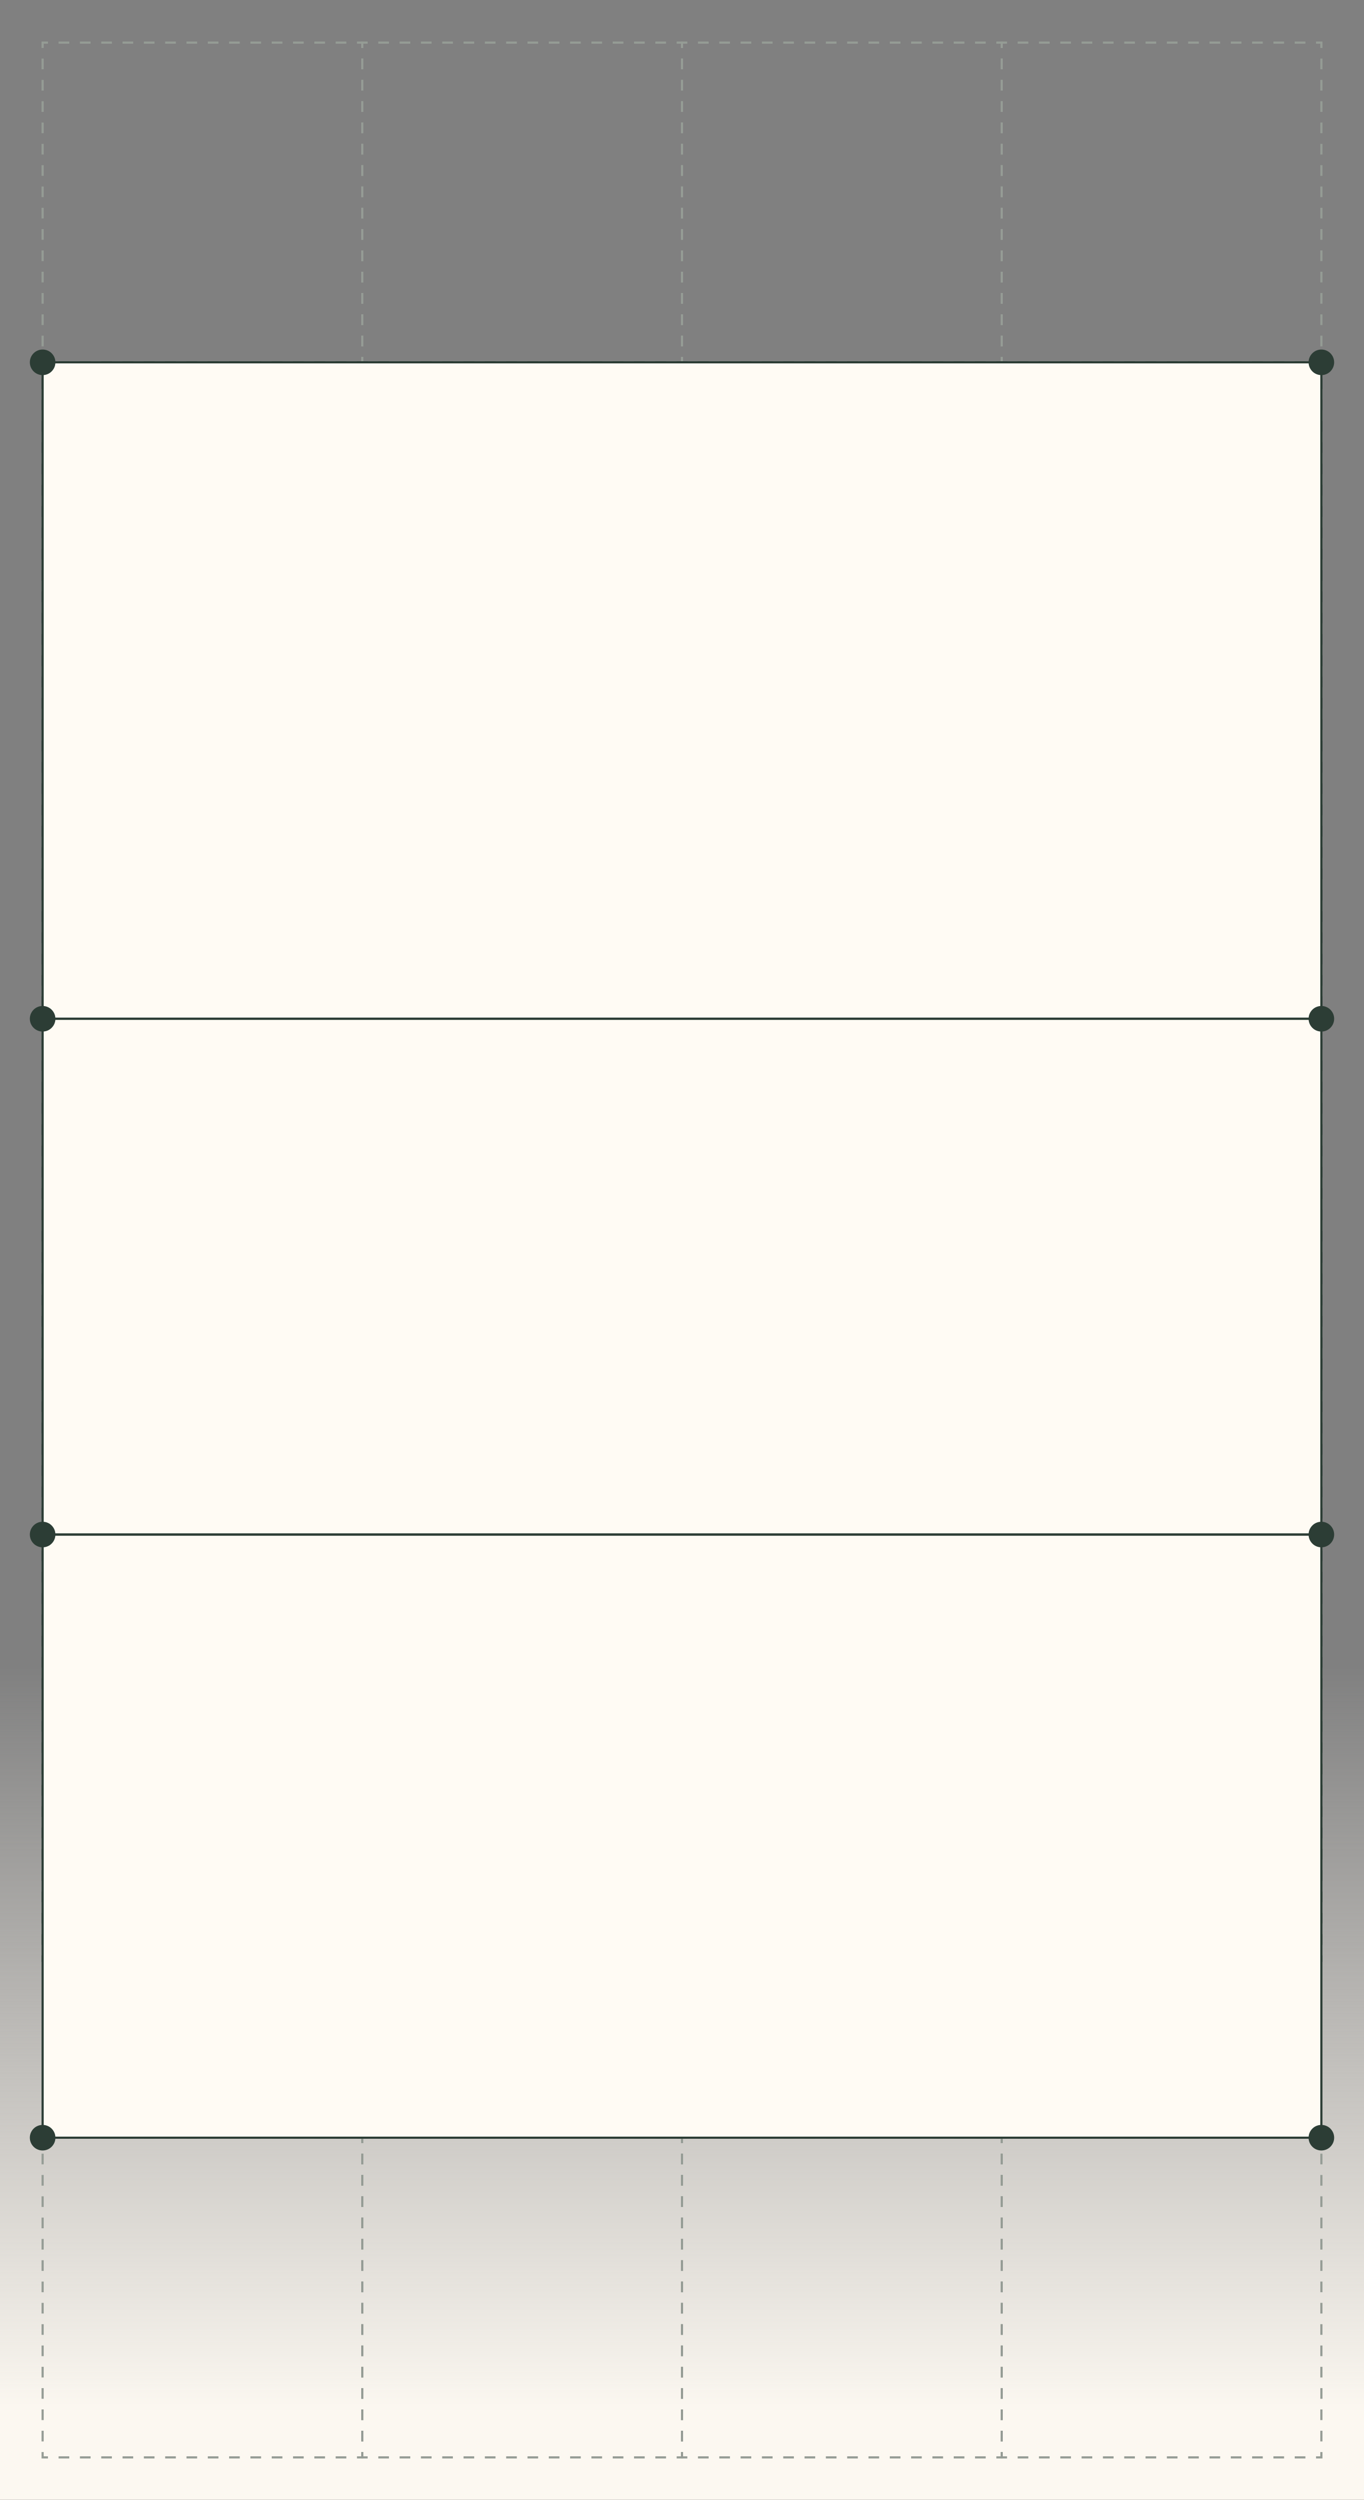 <?xml version="1.0" encoding="UTF-8"?> <svg xmlns="http://www.w3.org/2000/svg" width="640" height="1173" viewBox="0 0 640 1173" fill="none"><rect x="0" y="0" width="640" height="1173" fill="#808080" stroke="none"/> <g clip-path="url(#clip0_627_1332)"> <path d="M-1 781H1439V1172.91H-1V781Z" fill="url(#paint0_linear_627_1332)"></path> <path fill-rule="evenodd" clip-rule="evenodd" d="M19.5 19.5H22.5V20.5H20.5V22.5H19.5V19.5ZM27.5 19.5H32.5V20.5H27.5V19.5ZM37.5 19.5H42.5V20.5H37.5V19.5ZM47.5 19.5H52.5V20.5H47.5V19.5ZM57.5 19.5H62.5V20.5H57.5V19.5ZM67.5 19.5H72.5V20.5H67.5V19.5ZM77.5 19.5H82.5V20.5H77.5V19.5ZM87.5 19.5H92.5V20.5H87.5V19.5ZM97.5 19.5H102.5V20.5H97.5V19.5ZM107.5 19.5H112.5V20.5H107.5V19.5ZM117.5 19.5H122.5V20.5H117.5V19.5ZM127.5 19.5H132.5V20.5H127.5V19.5ZM137.5 19.5H142.5V20.5H137.5V19.5ZM147.5 19.5H152.5V20.5H147.5V19.5ZM157.5 19.5H162.5V20.5H157.5V19.5ZM167.5 19.5H170.5V22.5H169.5V20.5H167.5V19.5ZM19.5 32.5V27.5H20.5V32.5H19.5ZM170.5 27.5V32.5H169.5V27.5H170.5ZM19.5 42.5V37.5H20.5V42.5H19.5ZM170.5 37.5V42.5H169.5V37.5H170.5ZM19.5 52.5V47.5H20.5V52.5H19.5ZM170.5 47.5V52.5H169.5V47.5H170.5ZM19.5 62.5V57.5H20.5V62.5H19.5ZM170.5 57.5V62.5H169.5V57.5H170.5ZM19.5 72.5V67.5H20.5V72.5H19.5ZM170.5 67.5V72.5H169.5V67.5H170.5ZM19.5 82.5V77.5H20.5V82.5H19.5ZM170.5 77.5V82.5H169.5V77.5H170.5ZM19.5 92.5V87.5H20.5V92.5H19.5ZM170.5 87.5V92.5H169.5V87.5H170.5ZM19.5 102.5V97.5H20.5V102.5H19.5ZM170.5 97.5V102.5H169.5V97.5H170.5ZM19.5 112.5V107.5H20.5V112.5H19.5ZM170.5 107.5V112.5H169.5V107.5H170.5ZM19.5 122.5V117.5H20.5V122.5H19.5ZM170.5 117.5V122.5H169.5V117.5H170.5ZM19.5 132.5V127.5H20.5V132.5H19.5ZM170.5 127.5V132.5H169.5V127.5H170.5ZM170.5 137.5V142.5H169.5V137.5H170.5ZM19.5 142.5V137.5H20.5V142.5H19.5ZM19.5 152.5V147.5H20.5V152.5H19.5ZM170.5 147.5V152.5H169.5V147.5H170.5ZM19.5 162.5V157.5H20.5V162.5H19.5ZM170.5 157.5V162.5H169.5V157.5H170.5ZM19.5 167.5H20.5V169.5H22.5V170.5H19.5V167.5ZM170.5 167.5V170.5H167.5V169.5H169.5V167.5H170.5ZM32.5 170.5H27.5V169.5H32.5V170.5ZM42.5 170.5H37.5V169.5H42.5V170.5ZM52.5 170.5H47.5V169.5H52.5V170.5ZM62.5 170.5H57.5V169.5H62.5V170.5ZM72.5 170.5H67.5V169.5H72.5V170.5ZM82.5 170.5H77.5V169.5H82.5V170.5ZM92.5 170.5H87.5V169.5H92.5V170.5ZM102.5 170.5H97.5V169.5H102.5V170.5ZM112.5 170.5H107.5V169.5H112.5V170.5ZM122.5 170.5H117.5V169.5H122.5V170.5ZM132.5 170.5H127.5V169.5H132.5V170.5ZM142.5 170.5H137.5V169.5H142.5V170.5ZM152.5 170.5H147.5V169.5H152.5V170.5ZM162.5 170.5H157.5V169.5H162.5V170.5Z" fill="#959C95"></path> <path fill-rule="evenodd" clip-rule="evenodd" d="M19.5 1002.5H22.5V1003.5H20.5V1005.5H19.5V1002.5ZM27.5 1002.5H32.5V1003.5H27.5V1002.5ZM37.5 1002.5H42.5V1003.5H37.5V1002.5ZM47.5 1002.5H52.5V1003.5H47.5V1002.5ZM57.5 1002.5H62.5V1003.5H57.5V1002.5ZM67.5 1002.5H72.5V1003.5H67.5V1002.5ZM77.5 1002.5H82.5V1003.5H77.5V1002.5ZM87.5 1002.5H92.5V1003.5H87.5V1002.5ZM97.5 1002.5H102.5V1003.5H97.5V1002.5ZM107.5 1002.5H112.5V1003.5H107.5V1002.5ZM117.5 1002.5H122.5V1003.5H117.5V1002.5ZM127.5 1002.5H132.5V1003.5H127.5V1002.5ZM137.5 1002.5H142.5V1003.5H137.5V1002.5ZM147.5 1002.5H152.5V1003.5H147.5V1002.5ZM157.5 1002.5H162.5V1003.5H157.5V1002.5ZM167.5 1002.5H170.5V1005.5H169.5V1003.5H167.5V1002.5ZM19.5 1015.5V1010.5H20.5V1015.5H19.5ZM170.5 1010.5V1015.5H169.5V1010.5H170.5ZM19.5 1025.5V1020.5H20.5V1025.5H19.5ZM170.5 1020.5V1025.5H169.5V1020.5H170.5ZM19.5 1035.5V1030.5H20.5V1035.5H19.5ZM170.5 1030.5V1035.5H169.5V1030.5H170.5ZM19.5 1045.5V1040.5H20.5V1045.5H19.5ZM170.5 1040.5V1045.5H169.5V1040.5H170.5ZM19.5 1055.5V1050.5H20.5V1055.5H19.5ZM170.5 1050.5V1055.5H169.5V1050.5H170.5ZM19.5 1065.5V1060.5H20.5V1065.5H19.5ZM170.5 1060.5V1065.5H169.5V1060.5H170.5ZM19.5 1075.5V1070.5H20.5V1075.5H19.5ZM170.5 1070.5V1075.5H169.5V1070.5H170.5ZM19.5 1085.5V1080.5H20.5V1085.5H19.5ZM170.5 1080.5V1085.5H169.5V1080.5H170.5ZM19.5 1095.5V1090.5H20.5V1095.5H19.5ZM170.5 1090.5V1095.5H169.5V1090.5H170.5ZM19.5 1105.5V1100.5H20.5V1105.5H19.5ZM170.5 1100.5V1105.5H169.5V1100.5H170.5ZM19.5 1115.5V1110.5H20.5V1115.5H19.5ZM170.5 1110.5V1115.5H169.5V1110.5H170.5ZM170.5 1120.5V1125.5H169.5V1120.5H170.5ZM19.5 1125.5V1120.5H20.5V1125.5H19.5ZM19.5 1135.5V1130.5H20.5V1135.5H19.5ZM170.5 1130.5V1135.5H169.5V1130.5H170.5ZM19.5 1145.5V1140.5H20.5V1145.5H19.5ZM170.5 1140.5V1145.5H169.5V1140.5H170.5ZM19.5 1150.5H20.5V1152.5H22.5V1153.5H19.5V1150.5ZM170.5 1150.5V1153.5H167.5V1152.5H169.5V1150.5H170.5ZM32.5 1153.5H27.5V1152.5H32.5V1153.5ZM42.5 1153.5H37.5V1152.5H42.5V1153.5ZM52.5 1153.5H47.5V1152.5H52.5V1153.5ZM62.5 1153.5H57.5V1152.5H62.5V1153.5ZM72.5 1153.5H67.5V1152.5H72.5V1153.5ZM82.5 1153.5H77.5V1152.5H82.5V1153.5ZM92.5 1153.5H87.5V1152.5H92.5V1153.5ZM102.5 1153.5H97.5V1152.5H102.5V1153.5ZM112.5 1153.5H107.5V1152.5H112.5V1153.5ZM122.5 1153.5H117.5V1152.5H122.5V1153.5ZM132.5 1153.5H127.5V1152.5H132.5V1153.5ZM142.5 1153.5H137.5V1152.5H142.5V1153.5ZM152.5 1153.5H147.5V1152.5H152.5V1153.5ZM162.5 1153.5H157.5V1152.5H162.5V1153.5Z" fill="#959C95"></path> <path fill-rule="evenodd" clip-rule="evenodd" d="M19.5 169.5H22.5V170.5H20.5V172.5H19.5V169.5ZM27.5 169.5H32.5V170.5H27.5V169.5ZM37.5 169.5H42.5V170.5H37.5V169.5ZM47.5 169.5H52.5V170.5H47.5V169.5ZM57.5 169.5H62.5V170.5H57.5V169.5ZM67.5 169.5H72.5V170.5H67.5V169.5ZM77.5 169.5H82.5V170.5H77.5V169.5ZM87.5 169.5H92.5V170.5H87.5V169.5ZM97.5 169.5H102.5V170.5H97.5V169.5ZM107.5 169.5H112.5V170.5H107.5V169.5ZM117.5 169.5H122.5V170.5H117.5V169.5ZM127.5 169.5H132.5V170.5H127.5V169.5ZM137.5 169.5H142.5V170.5H137.5V169.5ZM147.5 169.5H152.5V170.5H147.5V169.5ZM157.5 169.5H162.5V170.5H157.5V169.5ZM167.5 169.5H170.5V172.5H169.5V170.5H167.5V169.5ZM19.5 182.5V177.5H20.5V182.5H19.5ZM170.5 177.5V182.5H169.5V177.5H170.5ZM19.5 192.5V187.5H20.5V192.5H19.5ZM170.5 187.5V192.5H169.5V187.5H170.5ZM19.5 202.5V197.5H20.5V202.5H19.5ZM170.5 197.5V202.5H169.5V197.5H170.5ZM19.5 212.5V207.5H20.5V212.5H19.5ZM170.5 207.5V212.5H169.5V207.5H170.5ZM19.5 222.5V217.5H20.5V222.5H19.5ZM170.5 217.5V222.5H169.5V217.5H170.5ZM19.5 232.5V227.5H20.5V232.5H19.5ZM170.5 227.5V232.5H169.5V227.5H170.5ZM19.5 242.5V237.5H20.5V242.5H19.5ZM170.5 237.5V242.5H169.5V237.5H170.5ZM19.5 252.5V247.5H20.5V252.5H19.5ZM170.5 247.5V252.5H169.5V247.5H170.5ZM19.5 262.5V257.5H20.5V262.5H19.5ZM170.5 257.5V262.5H169.5V257.5H170.5ZM19.5 272.5V267.5H20.5V272.5H19.5ZM170.5 267.5V272.5H169.5V267.5H170.5ZM19.5 282.5V277.5H20.5V282.5H19.5ZM170.5 277.5V282.5H169.5V277.5H170.5ZM170.5 287.5V292.5H169.5V287.5H170.5ZM19.5 292.5V287.5H20.5V292.5H19.5ZM19.5 302.5V297.5H20.5V302.5H19.5ZM170.5 297.5V302.5H169.5V297.5H170.5ZM19.5 312.5V307.5H20.5V312.5H19.5ZM170.5 307.5V312.5H169.5V307.5H170.5ZM19.5 317.5H20.5V319.5H22.5V320.5H19.5V317.5ZM170.5 317.5V320.5H167.5V319.5H169.5V317.5H170.5ZM32.5 320.5H27.5V319.5H32.5V320.5ZM42.5 320.5H37.5V319.5H42.5V320.5ZM52.5 320.5H47.5V319.5H52.5V320.5ZM62.5 320.5H57.5V319.5H62.5V320.5ZM72.5 320.5H67.5V319.5H72.5V320.5ZM82.5 320.5H77.5V319.5H82.5V320.5ZM92.5 320.5H87.5V319.5H92.5V320.5ZM102.5 320.5H97.5V319.5H102.5V320.5ZM112.5 320.5H107.5V319.5H112.5V320.5ZM122.5 320.5H117.5V319.5H122.5V320.5ZM132.5 320.5H127.5V319.5H132.5V320.5ZM142.5 320.5H137.5V319.5H142.5V320.5ZM152.5 320.5H147.5V319.5H152.5V320.5ZM162.5 320.5H157.5V319.5H162.5V320.5Z" fill="#2C3D35"></path> <path fill-rule="evenodd" clip-rule="evenodd" d="M19.5 319.5H22.5V320.5H20.5V322.5H19.5V319.5ZM27.5 319.5H32.5V320.5H27.5V319.5ZM37.5 319.5H42.5V320.5H37.5V319.5ZM47.5 319.5H52.5V320.5H47.5V319.5ZM57.5 319.5H62.5V320.5H57.5V319.5ZM67.5 319.5H72.5V320.5H67.5V319.5ZM77.5 319.5H82.5V320.5H77.5V319.5ZM87.5 319.5H92.5V320.5H87.5V319.5ZM97.5 319.5H102.5V320.5H97.5V319.5ZM107.5 319.5H112.5V320.5H107.5V319.5ZM117.5 319.5H122.5V320.5H117.5V319.5ZM127.5 319.5H132.5V320.5H127.5V319.5ZM137.5 319.5H142.5V320.5H137.5V319.5ZM147.5 319.5H152.5V320.5H147.5V319.5ZM157.5 319.5H162.5V320.5H157.5V319.5ZM167.5 319.5H170.5V322.5H169.5V320.5H167.5V319.5ZM19.5 332.5V327.5H20.5V332.5H19.5ZM170.5 327.5V332.5H169.5V327.5H170.5ZM19.5 342.5V337.5H20.5V342.5H19.5ZM170.5 337.5V342.5H169.5V337.5H170.5ZM19.5 352.5V347.5H20.5V352.5H19.5ZM170.5 347.5V352.5H169.5V347.5H170.5ZM19.5 362.5V357.5H20.5V362.5H19.5ZM170.5 357.5V362.5H169.5V357.5H170.5ZM19.5 372.5V367.5H20.5V372.5H19.5ZM170.5 367.5V372.5H169.5V367.5H170.5ZM19.5 382.5V377.5H20.5V382.5H19.5ZM170.5 377.5V382.5H169.5V377.5H170.5ZM19.5 392.5V387.5H20.5V392.5H19.5ZM170.5 387.5V392.5H169.5V387.5H170.5ZM19.5 402.5V397.5H20.5V402.5H19.5ZM170.5 397.5V402.5H169.5V397.5H170.5ZM19.5 412.5V407.5H20.5V412.5H19.5ZM170.5 407.5V412.5H169.5V407.5H170.5ZM19.5 422.5V417.5H20.5V422.5H19.5ZM170.5 417.5V422.5H169.5V417.5H170.5ZM19.5 432.5V427.5H20.5V432.5H19.5ZM170.5 427.5V432.5H169.5V427.5H170.5ZM170.5 437.5V442.5H169.5V437.5H170.5ZM19.5 442.5V437.5H20.5V442.5H19.5ZM19.5 452.5V447.5H20.5V452.5H19.5ZM170.5 447.5V452.5H169.5V447.5H170.5ZM19.5 462.5V457.5H20.5V462.5H19.5ZM170.5 457.5V462.5H169.5V457.5H170.5ZM19.5 467.5H20.5V469.5H22.5V470.5H19.5V467.5ZM170.5 467.5V470.5H167.5V469.5H169.5V467.5H170.5ZM32.5 470.5H27.5V469.5H32.5V470.5ZM42.5 470.5H37.5V469.5H42.5V470.5ZM52.5 470.5H47.5V469.5H52.5V470.5ZM62.5 470.5H57.5V469.5H62.5V470.5ZM72.5 470.5H67.5V469.5H72.5V470.5ZM82.5 470.5H77.5V469.5H82.5V470.5ZM92.5 470.5H87.5V469.5H92.5V470.5ZM102.5 470.5H97.5V469.5H102.5V470.5ZM112.5 470.5H107.5V469.5H112.5V470.5ZM122.5 470.5H117.5V469.5H122.5V470.5ZM132.5 470.5H127.5V469.5H132.5V470.5ZM142.5 470.5H137.5V469.5H142.5V470.5ZM152.5 470.5H147.5V469.5H152.5V470.5ZM162.5 470.5H157.5V469.5H162.5V470.5Z" fill="#2C3D35"></path> <path fill-rule="evenodd" clip-rule="evenodd" d="M19.5 469.5H22.5V470.5H20.5V472.5H19.5V469.5ZM27.5 469.5H32.5V470.5H27.5V469.5ZM37.5 469.5H42.5V470.5H37.5V469.5ZM47.5 469.5H52.5V470.5H47.5V469.5ZM57.5 469.5H62.5V470.5H57.5V469.5ZM67.5 469.5H72.5V470.5H67.5V469.5ZM77.5 469.5H82.5V470.5H77.5V469.5ZM87.5 469.5H92.5V470.5H87.5V469.5ZM97.5 469.5H102.5V470.5H97.5V469.5ZM107.5 469.5H112.5V470.5H107.5V469.5ZM117.5 469.5H122.5V470.5H117.5V469.5ZM127.5 469.5H132.5V470.5H127.5V469.5ZM137.5 469.5H142.5V470.5H137.5V469.5ZM147.5 469.5H152.5V470.5H147.5V469.5ZM157.5 469.5H162.5V470.5H157.5V469.5ZM167.5 469.5H170.5V472.5H169.5V470.5H167.5V469.5ZM19.5 482.5V477.5H20.5V482.5H19.5ZM170.5 477.5V482.5H169.5V477.5H170.5ZM19.5 492.5V487.5H20.5V492.5H19.5ZM170.5 487.5V492.5H169.5V487.5H170.5ZM19.5 502.5V497.5H20.5V502.5H19.5ZM170.5 497.5V502.5H169.5V497.5H170.5ZM19.5 512.5V507.5H20.5V512.5H19.5ZM170.5 507.5V512.5H169.5V507.5H170.5ZM19.5 522.5V517.5H20.5V522.5H19.5ZM170.5 517.5V522.5H169.5V517.5H170.5ZM19.5 532.5V527.5H20.5V532.5H19.5ZM170.5 527.5V532.5H169.5V527.5H170.5ZM19.5 542.5V537.5H20.5V542.5H19.5ZM170.5 537.5V542.5H169.5V537.5H170.5ZM19.5 552.5V547.5H20.5V552.5H19.5ZM170.5 547.5V552.5H169.5V547.5H170.5ZM19.5 562.5V557.5H20.5V562.5H19.5ZM170.5 557.5V562.5H169.5V557.5H170.5ZM19.5 572.5V567.5H20.5V572.5H19.5ZM170.5 567.5V572.5H169.5V567.5H170.5ZM19.5 582.5V577.5H20.5V582.5H19.5ZM170.5 577.5V582.5H169.5V577.5H170.5ZM170.5 587.5V592.5H169.5V587.5H170.5ZM19.5 592.5V587.5H20.5V592.5H19.5ZM19.5 602.5V597.5H20.5V602.5H19.5ZM170.5 597.5V602.5H169.5V597.5H170.5ZM19.5 612.5V607.5H20.5V612.5H19.5ZM170.5 607.5V612.5H169.5V607.5H170.5ZM19.5 617.5H20.5V619.5H22.5V620.5H19.5V617.5ZM170.5 617.5V620.5H167.5V619.5H169.5V617.5H170.5ZM32.5 620.5H27.5V619.5H32.5V620.5ZM42.5 620.5H37.5V619.5H42.5V620.5ZM52.5 620.5H47.5V619.5H52.5V620.5ZM62.5 620.5H57.5V619.5H62.5V620.5ZM72.5 620.5H67.5V619.5H72.5V620.5ZM82.5 620.5H77.5V619.5H82.5V620.5ZM92.5 620.5H87.5V619.5H92.5V620.5ZM102.5 620.5H97.5V619.5H102.5V620.5ZM112.5 620.5H107.5V619.5H112.5V620.5ZM122.5 620.5H117.5V619.5H122.5V620.5ZM132.5 620.5H127.5V619.5H132.5V620.5ZM142.5 620.5H137.5V619.5H142.5V620.5ZM152.5 620.5H147.5V619.5H152.5V620.5ZM162.5 620.5H157.5V619.5H162.5V620.5Z" fill="#2C3D35"></path> <path fill-rule="evenodd" clip-rule="evenodd" d="M19.5 619.5H22.5V620.5H20.5V622.5H19.5V619.5ZM27.5 619.5H32.5V620.5H27.5V619.5ZM37.5 619.5H42.5V620.5H37.5V619.5ZM47.5 619.5H52.5V620.5H47.5V619.5ZM57.5 619.5H62.5V620.5H57.5V619.5ZM67.5 619.5H72.5V620.5H67.5V619.5ZM77.5 619.5H82.5V620.5H77.5V619.5ZM87.5 619.5H92.5V620.5H87.5V619.5ZM97.5 619.5H102.5V620.5H97.5V619.5ZM107.5 619.5H112.5V620.5H107.5V619.5ZM117.5 619.5H122.5V620.5H117.5V619.5ZM127.5 619.5H132.5V620.5H127.5V619.5ZM137.5 619.5H142.5V620.5H137.5V619.5ZM147.5 619.5H152.5V620.5H147.5V619.5ZM157.5 619.5H162.5V620.5H157.5V619.5ZM167.5 619.5H170.5V622.5H169.5V620.5H167.5V619.5ZM19.5 632.5V627.5H20.5V632.5H19.5ZM170.5 627.5V632.5H169.5V627.5H170.5ZM19.5 642.5V637.5H20.5V642.5H19.5ZM170.5 637.5V642.5H169.5V637.5H170.5ZM19.5 652.5V647.5H20.5V652.5H19.5ZM170.5 647.5V652.5H169.5V647.5H170.5ZM19.5 662.5V657.5H20.5V662.5H19.5ZM170.5 657.5V662.5H169.5V657.5H170.5ZM19.5 672.5V667.5H20.5V672.5H19.5ZM170.5 667.5V672.5H169.5V667.5H170.5ZM19.5 682.5V677.5H20.5V682.5H19.5ZM170.5 677.5V682.5H169.5V677.5H170.5ZM19.5 692.5V687.5H20.5V692.5H19.5ZM170.5 687.5V692.5H169.5V687.5H170.5ZM19.5 702.5V697.5H20.5V702.5H19.5ZM170.5 697.5V702.5H169.5V697.5H170.5ZM19.5 712.5V707.5H20.5V712.5H19.5ZM170.5 707.5V712.5H169.5V707.5H170.5ZM19.5 722.5V717.5H20.5V722.5H19.5ZM170.5 717.5V722.5H169.5V717.5H170.5ZM19.5 732.5V727.5H20.5V732.5H19.5ZM170.5 727.5V732.5H169.5V727.5H170.5ZM170.5 737.5V742.5H169.5V737.5H170.5ZM19.5 742.5V737.5H20.5V742.5H19.5ZM19.5 752.5V747.5H20.5V752.5H19.5ZM170.5 747.5V752.5H169.5V747.5H170.5ZM19.5 762.5V757.5H20.5V762.5H19.5ZM170.5 757.5V762.5H169.5V757.5H170.5ZM19.5 767.5H20.5V769.5H22.5V770.5H19.5V767.5ZM170.5 767.5V770.5H167.5V769.5H169.5V767.5H170.5ZM32.5 770.5H27.5V769.5H32.5V770.5ZM42.5 770.5H37.5V769.5H42.5V770.5ZM52.5 770.5H47.5V769.5H52.5V770.5ZM62.5 770.5H57.5V769.5H62.5V770.5ZM72.5 770.5H67.5V769.5H72.5V770.5ZM82.5 770.5H77.5V769.5H82.5V770.5ZM92.5 770.5H87.5V769.5H92.5V770.5ZM102.5 770.5H97.5V769.5H102.5V770.5ZM112.5 770.5H107.5V769.5H112.5V770.5ZM122.5 770.5H117.5V769.5H122.5V770.5ZM132.5 770.5H127.5V769.5H132.5V770.5ZM142.5 770.5H137.5V769.5H142.5V770.5ZM152.5 770.5H147.5V769.5H152.5V770.5ZM162.5 770.5H157.5V769.5H162.5V770.5Z" fill="#2C3D35"></path> <path fill-rule="evenodd" clip-rule="evenodd" d="M19.5 769.5H22.5V770.5H20.5V772.5H19.5V769.5ZM27.5 769.5H32.5V770.5H27.5V769.5ZM37.5 769.5H42.5V770.5H37.5V769.5ZM47.5 769.5H52.5V770.5H47.5V769.5ZM57.5 769.5H62.5V770.5H57.5V769.5ZM67.5 769.5H72.5V770.5H67.5V769.5ZM77.5 769.5H82.5V770.5H77.5V769.5ZM87.5 769.5H92.5V770.5H87.5V769.5ZM97.5 769.5H102.5V770.5H97.5V769.5ZM107.5 769.5H112.5V770.5H107.5V769.5ZM117.5 769.5H122.5V770.5H117.5V769.5ZM127.5 769.5H132.5V770.5H127.5V769.5ZM137.5 769.5H142.5V770.5H137.5V769.5ZM147.5 769.5H152.5V770.5H147.5V769.5ZM157.5 769.5H162.5V770.5H157.5V769.5ZM167.5 769.5H170.5V772.5H169.5V770.5H167.5V769.5ZM19.5 782.5V777.5H20.5V782.5H19.5ZM170.5 777.5V782.5H169.5V777.5H170.5ZM19.5 792.5V787.5H20.5V792.5H19.5ZM170.5 787.5V792.5H169.5V787.5H170.5ZM19.5 802.5V797.5H20.5V802.5H19.5ZM170.5 797.5V802.5H169.5V797.5H170.5ZM19.5 812.5V807.5H20.5V812.5H19.5ZM170.5 807.5V812.5H169.5V807.5H170.5ZM19.5 822.5V817.5H20.5V822.5H19.5ZM170.5 817.5V822.5H169.5V817.5H170.5ZM19.5 832.5V827.5H20.5V832.5H19.5ZM170.5 827.5V832.5H169.5V827.5H170.5ZM19.5 842.5V837.5H20.5V842.5H19.5ZM170.5 837.5V842.5H169.5V837.5H170.5ZM19.5 852.5V847.5H20.5V852.5H19.5ZM170.5 847.5V852.5H169.5V847.5H170.5ZM19.5 862.5V857.5H20.5V862.5H19.5ZM170.5 857.5V862.5H169.5V857.5H170.5ZM19.5 872.5V867.5H20.5V872.5H19.5ZM170.5 867.5V872.5H169.5V867.5H170.5ZM19.5 882.5V877.5H20.5V882.5H19.5ZM170.5 877.5V882.5H169.5V877.5H170.5ZM170.5 887.5V892.5H169.5V887.5H170.5ZM19.5 892.5V887.5H20.5V892.5H19.5ZM19.5 902.5V897.5H20.5V902.5H19.5ZM170.5 897.5V902.5H169.5V897.5H170.5ZM19.5 912.5V907.5H20.5V912.5H19.5ZM170.5 907.5V912.5H169.5V907.5H170.5ZM19.5 917.5H20.5V919.5H22.5V920.5H19.5V917.5ZM170.5 917.5V920.5H167.5V919.5H169.5V917.5H170.5ZM32.5 920.5H27.5V919.5H32.5V920.5ZM42.5 920.5H37.5V919.5H42.5V920.5ZM52.5 920.5H47.5V919.5H52.5V920.5ZM62.5 920.5H57.5V919.5H62.5V920.5ZM72.5 920.5H67.5V919.5H72.5V920.5ZM82.5 920.5H77.5V919.5H82.5V920.5ZM92.5 920.5H87.5V919.5H92.5V920.5ZM102.5 920.5H97.5V919.5H102.5V920.5ZM112.5 920.5H107.5V919.5H112.5V920.5ZM122.5 920.5H117.5V919.5H122.5V920.5ZM132.5 920.5H127.5V919.5H132.5V920.5ZM142.5 920.5H137.5V919.5H142.5V920.5ZM152.5 920.5H147.5V919.5H152.5V920.5ZM162.5 920.5H157.5V919.5H162.5V920.5Z" fill="#2C3D35"></path> <path fill-rule="evenodd" clip-rule="evenodd" d="M169.5 19.5H172.5V20.5H170.5V22.5H169.5V19.5ZM177.5 19.5H182.5V20.5H177.5V19.5ZM187.5 19.5H192.5V20.5H187.5V19.5ZM197.5 19.5H202.5V20.5H197.5V19.5ZM207.5 19.5H212.5V20.5H207.5V19.5ZM217.5 19.5H222.5V20.5H217.5V19.5ZM227.5 19.5H232.5V20.5H227.5V19.5ZM237.5 19.5H242.5V20.5H237.5V19.5ZM247.5 19.5H252.5V20.5H247.5V19.5ZM257.5 19.5H262.5V20.5H257.5V19.5ZM267.5 19.5H272.5V20.5H267.5V19.5ZM277.5 19.5H282.5V20.5H277.5V19.5ZM287.5 19.5H292.5V20.5H287.5V19.5ZM297.5 19.5H302.5V20.5H297.5V19.5ZM307.5 19.5H312.5V20.5H307.5V19.5ZM317.5 19.5H320.5V22.5H319.5V20.5H317.5V19.5ZM169.5 32.5V27.5H170.5V32.5H169.5ZM320.5 27.5V32.5H319.5V27.5H320.5ZM169.5 42.5V37.5H170.5V42.5H169.5ZM320.5 37.5V42.5H319.5V37.5H320.5ZM169.5 52.5V47.5H170.5V52.5H169.5ZM320.5 47.5V52.5H319.5V47.5H320.5ZM169.5 62.5V57.5H170.5V62.5H169.5ZM320.5 57.5V62.5H319.5V57.5H320.5ZM169.5 72.5V67.5H170.5V72.5H169.5ZM320.5 67.5V72.5H319.5V67.5H320.5ZM169.5 82.5V77.5H170.5V82.5H169.5ZM320.5 77.5V82.5H319.5V77.5H320.5ZM169.5 92.5V87.5H170.5V92.5H169.5ZM320.5 87.5V92.5H319.5V87.5H320.5ZM169.5 102.5V97.5H170.5V102.5H169.5ZM320.5 97.5V102.5H319.5V97.5H320.5ZM169.5 112.5V107.5H170.5V112.5H169.5ZM320.5 107.5V112.5H319.5V107.5H320.5ZM169.5 122.5V117.5H170.5V122.5H169.5ZM320.5 117.5V122.5H319.5V117.5H320.5ZM169.5 132.5V127.5H170.5V132.5H169.5ZM320.5 127.5V132.5H319.5V127.5H320.5ZM320.5 137.5V142.5H319.5V137.5H320.5ZM169.5 142.5V137.5H170.5V142.5H169.5ZM169.5 152.5V147.5H170.5V152.5H169.5ZM320.5 147.5V152.5H319.5V147.5H320.5ZM169.5 162.5V157.5H170.5V162.5H169.5ZM320.5 157.5V162.5H319.5V157.5H320.5ZM169.5 167.5H170.5V169.5H172.5V170.5H169.5V167.5ZM320.5 167.5V170.5H317.5V169.5H319.5V167.5H320.5ZM182.5 170.5H177.5V169.5H182.5V170.5ZM192.5 170.5H187.5V169.5H192.5V170.5ZM202.5 170.5H197.5V169.5H202.5V170.5ZM212.5 170.5H207.5V169.5H212.5V170.5ZM222.5 170.5H217.5V169.5H222.5V170.5ZM232.5 170.5H227.5V169.5H232.5V170.5ZM242.5 170.5H237.5V169.5H242.5V170.5ZM252.5 170.5H247.5V169.5H252.5V170.5ZM262.5 170.5H257.5V169.5H262.5V170.5ZM272.5 170.5H267.5V169.5H272.5V170.5ZM282.5 170.5H277.5V169.5H282.5V170.5ZM292.5 170.5H287.5V169.5H292.5V170.5ZM302.5 170.5H297.5V169.5H302.5V170.5ZM312.5 170.5H307.5V169.5H312.5V170.5Z" fill="#959C95"></path> <path fill-rule="evenodd" clip-rule="evenodd" d="M169.5 1002.5H172.5V1003.5H170.5V1005.5H169.5V1002.5ZM177.5 1002.5H182.5V1003.5H177.5V1002.5ZM187.5 1002.5H192.5V1003.5H187.5V1002.5ZM197.5 1002.5H202.5V1003.5H197.5V1002.5ZM207.5 1002.5H212.5V1003.5H207.5V1002.5ZM217.5 1002.5H222.5V1003.5H217.5V1002.5ZM227.5 1002.5H232.5V1003.5H227.5V1002.5ZM237.5 1002.5H242.5V1003.5H237.5V1002.5ZM247.5 1002.5H252.5V1003.5H247.5V1002.5ZM257.5 1002.5H262.5V1003.5H257.5V1002.5ZM267.5 1002.5H272.5V1003.5H267.5V1002.5ZM277.5 1002.5H282.5V1003.5H277.5V1002.5ZM287.5 1002.5H292.5V1003.5H287.5V1002.5ZM297.5 1002.5H302.5V1003.5H297.5V1002.5ZM307.5 1002.5H312.5V1003.5H307.5V1002.5ZM317.5 1002.5H320.5V1005.5H319.5V1003.5H317.5V1002.5ZM169.5 1015.5V1010.5H170.5V1015.5H169.5ZM320.5 1010.5V1015.5H319.5V1010.5H320.5ZM169.5 1025.5V1020.5H170.5V1025.5H169.5ZM320.5 1020.5V1025.5H319.5V1020.5H320.5ZM169.5 1035.5V1030.5H170.5V1035.5H169.5ZM320.5 1030.5V1035.5H319.5V1030.5H320.5ZM169.5 1045.5V1040.5H170.5V1045.5H169.5ZM320.5 1040.5V1045.5H319.5V1040.5H320.5ZM169.5 1055.5V1050.5H170.5V1055.5H169.5ZM320.5 1050.5V1055.5H319.5V1050.5H320.5ZM169.5 1065.5V1060.5H170.5V1065.5H169.5ZM320.5 1060.5V1065.5H319.5V1060.5H320.5ZM169.5 1075.5V1070.5H170.5V1075.5H169.5ZM320.5 1070.5V1075.5H319.5V1070.5H320.5ZM169.5 1085.5V1080.5H170.5V1085.5H169.5ZM320.5 1080.5V1085.5H319.5V1080.5H320.5ZM169.5 1095.5V1090.5H170.5V1095.5H169.5ZM320.5 1090.5V1095.5H319.5V1090.5H320.5ZM169.5 1105.5V1100.5H170.5V1105.5H169.5ZM320.5 1100.5V1105.5H319.5V1100.5H320.5ZM169.5 1115.5V1110.5H170.5V1115.5H169.5ZM320.5 1110.5V1115.5H319.5V1110.5H320.5ZM320.5 1120.5V1125.5H319.5V1120.5H320.5ZM169.5 1125.5V1120.5H170.5V1125.5H169.5ZM169.5 1135.5V1130.5H170.5V1135.5H169.5ZM320.5 1130.5V1135.5H319.5V1130.5H320.5ZM169.5 1145.5V1140.5H170.5V1145.5H169.5ZM320.5 1140.5V1145.5H319.5V1140.5H320.5ZM169.5 1150.5H170.5V1152.5H172.5V1153.5H169.5V1150.5ZM320.5 1150.5V1153.5H317.5V1152.5H319.5V1150.5H320.5ZM182.5 1153.5H177.5V1152.5H182.5V1153.5ZM192.5 1153.5H187.5V1152.5H192.5V1153.5ZM202.5 1153.5H197.5V1152.5H202.5V1153.5ZM212.5 1153.5H207.5V1152.5H212.5V1153.5ZM222.5 1153.5H217.5V1152.5H222.5V1153.5ZM232.5 1153.5H227.5V1152.5H232.5V1153.5ZM242.5 1153.5H237.5V1152.5H242.5V1153.5ZM252.5 1153.5H247.5V1152.5H252.5V1153.5ZM262.5 1153.5H257.5V1152.5H262.5V1153.5ZM272.5 1153.5H267.5V1152.5H272.5V1153.5ZM282.5 1153.5H277.5V1152.5H282.5V1153.5ZM292.5 1153.5H287.5V1152.5H292.5V1153.5ZM302.5 1153.5H297.5V1152.5H302.5V1153.5ZM312.5 1153.5H307.5V1152.5H312.5V1153.5Z" fill="#959C95"></path> <path fill-rule="evenodd" clip-rule="evenodd" d="M169.5 169.5H172.5V170.5H170.5V172.5H169.5V169.5ZM177.5 169.5H182.5V170.5H177.5V169.5ZM187.5 169.5H192.5V170.5H187.5V169.5ZM197.5 169.5H202.5V170.5H197.5V169.5ZM207.5 169.5H212.5V170.5H207.5V169.5ZM217.5 169.5H222.5V170.5H217.5V169.5ZM227.5 169.5H232.5V170.5H227.5V169.5ZM237.5 169.5H242.5V170.5H237.5V169.5ZM247.5 169.5H252.5V170.5H247.5V169.5ZM257.5 169.5H262.5V170.5H257.5V169.5ZM267.5 169.5H272.5V170.5H267.5V169.5ZM277.5 169.5H282.5V170.5H277.5V169.5ZM287.5 169.5H292.5V170.5H287.5V169.5ZM297.5 169.5H302.5V170.5H297.5V169.5ZM307.5 169.5H312.5V170.5H307.5V169.5ZM317.5 169.5H320.5V172.5H319.5V170.5H317.5V169.5ZM169.5 182.5V177.5H170.5V182.5H169.5ZM320.5 177.5V182.5H319.5V177.5H320.5ZM169.5 192.5V187.5H170.5V192.5H169.5ZM320.5 187.5V192.5H319.5V187.5H320.5ZM169.5 202.5V197.5H170.5V202.5H169.5ZM320.5 197.5V202.5H319.5V197.5H320.5ZM169.5 212.5V207.5H170.5V212.5H169.5ZM320.5 207.5V212.5H319.5V207.5H320.5ZM169.5 222.5V217.5H170.5V222.5H169.5ZM320.5 217.5V222.5H319.5V217.5H320.5ZM169.5 232.5V227.5H170.5V232.5H169.5ZM320.5 227.5V232.5H319.5V227.5H320.5ZM169.5 242.5V237.5H170.5V242.5H169.5ZM320.5 237.5V242.5H319.5V237.5H320.5ZM169.5 252.5V247.5H170.5V252.5H169.5ZM320.5 247.5V252.5H319.5V247.5H320.5ZM169.5 262.5V257.5H170.5V262.5H169.5ZM320.5 257.5V262.5H319.5V257.5H320.5ZM169.5 272.5V267.5H170.5V272.5H169.5ZM320.5 267.5V272.5H319.5V267.5H320.5ZM169.5 282.5V277.5H170.5V282.5H169.5ZM320.5 277.5V282.5H319.5V277.5H320.5ZM320.5 287.5V292.5H319.5V287.5H320.5ZM169.5 292.5V287.5H170.5V292.5H169.5ZM169.5 302.5V297.5H170.5V302.5H169.5ZM320.5 297.5V302.5H319.5V297.5H320.5ZM169.5 312.5V307.5H170.5V312.5H169.5ZM320.5 307.5V312.5H319.5V307.5H320.5ZM169.5 317.5H170.5V319.5H172.5V320.5H169.5V317.5ZM320.5 317.5V320.5H317.5V319.5H319.5V317.5H320.5ZM182.5 320.5H177.5V319.5H182.5V320.5ZM192.5 320.5H187.5V319.5H192.5V320.5ZM202.5 320.5H197.5V319.5H202.5V320.5ZM212.5 320.5H207.5V319.5H212.5V320.5ZM222.5 320.5H217.5V319.5H222.5V320.5ZM232.5 320.5H227.5V319.5H232.5V320.5ZM242.5 320.5H237.5V319.5H242.5V320.5ZM252.5 320.5H247.5V319.5H252.5V320.5ZM262.5 320.5H257.5V319.5H262.5V320.5ZM272.5 320.5H267.5V319.5H272.5V320.5ZM282.5 320.5H277.5V319.5H282.5V320.5ZM292.5 320.5H287.5V319.5H292.5V320.5ZM302.5 320.5H297.5V319.5H302.5V320.5ZM312.5 320.5H307.5V319.5H312.5V320.5Z" fill="#2C3D35"></path> <path fill-rule="evenodd" clip-rule="evenodd" d="M169.5 319.5H172.5V320.5H170.5V322.5H169.5V319.5ZM177.5 319.5H182.5V320.5H177.5V319.5ZM187.5 319.5H192.5V320.5H187.5V319.5ZM197.5 319.5H202.5V320.5H197.5V319.5ZM207.5 319.5H212.5V320.5H207.5V319.5ZM217.5 319.5H222.5V320.5H217.5V319.5ZM227.5 319.5H232.5V320.5H227.5V319.5ZM237.5 319.5H242.5V320.5H237.5V319.5ZM247.5 319.5H252.5V320.5H247.5V319.5ZM257.5 319.5H262.5V320.5H257.5V319.5ZM267.5 319.5H272.5V320.5H267.5V319.5ZM277.5 319.5H282.5V320.5H277.5V319.5ZM287.5 319.5H292.5V320.5H287.5V319.5ZM297.5 319.5H302.5V320.5H297.5V319.5ZM307.5 319.5H312.5V320.5H307.5V319.5ZM317.5 319.5H320.5V322.5H319.5V320.5H317.5V319.5ZM169.5 332.5V327.5H170.5V332.5H169.5ZM320.5 327.5V332.5H319.5V327.5H320.5ZM169.5 342.5V337.5H170.5V342.5H169.5ZM320.5 337.5V342.5H319.5V337.5H320.5ZM169.5 352.5V347.5H170.5V352.5H169.5ZM320.5 347.5V352.5H319.5V347.5H320.5ZM169.5 362.5V357.5H170.5V362.5H169.5ZM320.5 357.5V362.5H319.5V357.5H320.5ZM169.5 372.5V367.5H170.5V372.5H169.5ZM320.5 367.5V372.5H319.5V367.5H320.5ZM169.5 382.5V377.5H170.5V382.5H169.5ZM320.5 377.5V382.5H319.5V377.5H320.5ZM169.5 392.5V387.5H170.5V392.5H169.5ZM320.5 387.5V392.5H319.5V387.5H320.5ZM169.5 402.5V397.5H170.5V402.5H169.5ZM320.5 397.5V402.5H319.5V397.5H320.5ZM169.5 412.5V407.5H170.5V412.5H169.5ZM320.5 407.5V412.5H319.5V407.5H320.5ZM169.5 422.5V417.5H170.5V422.5H169.5ZM320.5 417.5V422.5H319.5V417.5H320.5ZM169.5 432.5V427.5H170.5V432.5H169.5ZM320.5 427.5V432.5H319.5V427.5H320.5ZM320.5 437.5V442.5H319.5V437.5H320.5ZM169.5 442.5V437.5H170.5V442.5H169.5ZM169.5 452.5V447.5H170.5V452.5H169.5ZM320.5 447.5V452.5H319.5V447.5H320.5ZM169.5 462.5V457.5H170.5V462.5H169.5ZM320.5 457.5V462.5H319.5V457.5H320.5ZM169.5 467.5H170.5V469.5H172.5V470.5H169.5V467.5ZM320.5 467.5V470.5H317.5V469.5H319.5V467.5H320.5ZM182.5 470.5H177.5V469.5H182.5V470.5ZM192.5 470.5H187.5V469.5H192.5V470.5ZM202.5 470.5H197.5V469.5H202.5V470.5ZM212.5 470.5H207.5V469.5H212.5V470.5ZM222.5 470.5H217.5V469.5H222.5V470.5ZM232.5 470.5H227.5V469.5H232.5V470.5ZM242.5 470.5H237.5V469.5H242.5V470.5ZM252.5 470.5H247.5V469.5H252.5V470.5ZM262.5 470.5H257.5V469.5H262.5V470.5ZM272.5 470.5H267.5V469.5H272.5V470.5ZM282.5 470.5H277.5V469.5H282.5V470.5ZM292.5 470.5H287.5V469.5H292.5V470.5ZM302.5 470.5H297.5V469.5H302.5V470.5ZM312.5 470.5H307.5V469.5H312.5V470.5Z" fill="#2C3D35"></path> <path fill-rule="evenodd" clip-rule="evenodd" d="M169.5 469.5H172.5V470.5H170.5V472.5H169.5V469.5ZM177.5 469.5H182.5V470.5H177.5V469.5ZM187.5 469.5H192.5V470.5H187.5V469.5ZM197.5 469.5H202.5V470.5H197.5V469.5ZM207.5 469.5H212.5V470.5H207.5V469.5ZM217.5 469.5H222.5V470.5H217.5V469.5ZM227.5 469.5H232.5V470.5H227.5V469.5ZM237.5 469.5H242.5V470.5H237.5V469.5ZM247.5 469.5H252.5V470.5H247.5V469.5ZM257.5 469.5H262.5V470.5H257.5V469.5ZM267.5 469.5H272.5V470.5H267.5V469.5ZM277.5 469.5H282.5V470.5H277.5V469.5ZM287.5 469.5H292.5V470.5H287.5V469.5ZM297.5 469.5H302.5V470.5H297.5V469.5ZM307.5 469.5H312.5V470.5H307.5V469.5ZM317.5 469.5H320.5V472.5H319.5V470.5H317.5V469.5ZM169.5 482.5V477.5H170.5V482.5H169.5ZM320.5 477.5V482.5H319.5V477.5H320.5ZM169.5 492.5V487.5H170.5V492.5H169.5ZM320.5 487.5V492.5H319.5V487.5H320.5ZM169.5 502.5V497.5H170.5V502.5H169.5ZM320.5 497.5V502.5H319.5V497.5H320.5ZM169.5 512.5V507.5H170.5V512.5H169.5ZM320.5 507.5V512.5H319.5V507.5H320.5ZM169.5 522.5V517.5H170.5V522.5H169.5ZM320.5 517.5V522.5H319.5V517.5H320.5ZM169.5 532.5V527.5H170.5V532.5H169.5ZM320.5 527.5V532.5H319.5V527.5H320.5ZM169.5 542.5V537.5H170.5V542.5H169.5ZM320.5 537.5V542.5H319.5V537.5H320.5ZM169.5 552.5V547.5H170.5V552.5H169.5ZM320.5 547.5V552.5H319.5V547.5H320.5ZM169.5 562.5V557.5H170.5V562.5H169.5ZM320.5 557.5V562.5H319.5V557.5H320.5ZM169.5 572.5V567.5H170.5V572.5H169.5ZM320.5 567.5V572.5H319.5V567.5H320.5ZM169.5 582.5V577.5H170.5V582.5H169.5ZM320.5 577.5V582.5H319.5V577.5H320.5ZM320.5 587.5V592.5H319.5V587.5H320.5ZM169.5 592.5V587.5H170.5V592.5H169.5ZM169.5 602.5V597.5H170.5V602.5H169.5ZM320.5 597.5V602.5H319.5V597.5H320.5ZM169.5 612.5V607.5H170.5V612.5H169.5ZM320.5 607.5V612.5H319.5V607.5H320.5ZM169.5 617.5H170.5V619.5H172.5V620.5H169.5V617.5ZM320.5 617.5V620.5H317.5V619.5H319.5V617.5H320.5ZM182.5 620.5H177.5V619.5H182.5V620.5ZM192.5 620.5H187.5V619.5H192.5V620.5ZM202.5 620.5H197.5V619.5H202.5V620.5ZM212.5 620.5H207.5V619.5H212.5V620.5ZM222.5 620.5H217.5V619.5H222.5V620.5ZM232.5 620.5H227.5V619.5H232.5V620.5ZM242.5 620.5H237.5V619.5H242.5V620.5ZM252.5 620.5H247.5V619.5H252.5V620.5ZM262.5 620.5H257.5V619.5H262.5V620.5ZM272.5 620.5H267.5V619.5H272.5V620.5ZM282.5 620.5H277.5V619.5H282.5V620.5ZM292.5 620.5H287.5V619.5H292.5V620.5ZM302.5 620.5H297.5V619.5H302.5V620.5ZM312.5 620.5H307.5V619.5H312.5V620.5Z" fill="#2C3D35"></path> <path fill-rule="evenodd" clip-rule="evenodd" d="M169.5 619.5H172.5V620.5H170.5V622.5H169.5V619.5ZM177.5 619.5H182.5V620.5H177.5V619.5ZM187.5 619.5H192.5V620.5H187.5V619.5ZM197.5 619.5H202.5V620.5H197.5V619.5ZM207.5 619.5H212.5V620.5H207.5V619.5ZM217.5 619.5H222.5V620.5H217.5V619.5ZM227.5 619.5H232.5V620.5H227.5V619.5ZM237.5 619.5H242.5V620.5H237.5V619.5ZM247.5 619.5H252.5V620.5H247.5V619.5ZM257.5 619.5H262.5V620.5H257.5V619.5ZM267.5 619.5H272.5V620.5H267.5V619.5ZM277.5 619.5H282.5V620.5H277.5V619.5ZM287.5 619.5H292.5V620.5H287.5V619.5ZM297.5 619.5H302.5V620.5H297.5V619.5ZM307.5 619.5H312.5V620.5H307.5V619.5ZM317.5 619.5H320.5V622.5H319.5V620.5H317.5V619.5ZM169.5 632.5V627.5H170.5V632.5H169.5ZM320.5 627.5V632.5H319.5V627.5H320.5ZM169.5 642.5V637.5H170.5V642.5H169.5ZM320.5 637.5V642.5H319.5V637.5H320.5ZM169.5 652.5V647.5H170.5V652.5H169.5ZM320.5 647.5V652.5H319.5V647.5H320.5ZM169.5 662.5V657.5H170.5V662.5H169.5ZM320.5 657.5V662.5H319.5V657.5H320.5ZM169.5 672.5V667.5H170.5V672.5H169.5ZM320.5 667.5V672.5H319.5V667.5H320.5ZM169.5 682.5V677.5H170.5V682.5H169.5ZM320.5 677.5V682.5H319.5V677.5H320.5ZM169.5 692.5V687.5H170.5V692.5H169.5ZM320.5 687.5V692.5H319.5V687.5H320.5ZM169.5 702.5V697.5H170.5V702.5H169.5ZM320.5 697.5V702.5H319.5V697.5H320.5ZM169.5 712.5V707.5H170.5V712.5H169.5ZM320.5 707.5V712.5H319.5V707.5H320.5ZM169.5 722.5V717.5H170.5V722.5H169.5ZM320.5 717.5V722.5H319.5V717.5H320.5ZM169.5 732.5V727.5H170.5V732.5H169.5ZM320.5 727.5V732.5H319.5V727.5H320.5ZM320.5 737.5V742.5H319.5V737.5H320.5ZM169.5 742.5V737.5H170.5V742.5H169.5ZM169.5 752.5V747.5H170.5V752.5H169.5ZM320.5 747.5V752.5H319.5V747.5H320.5ZM169.5 762.5V757.5H170.5V762.5H169.5ZM320.5 757.5V762.5H319.5V757.5H320.5ZM169.5 767.5H170.5V769.5H172.5V770.5H169.5V767.5ZM320.5 767.5V770.5H317.5V769.5H319.5V767.5H320.5ZM182.5 770.5H177.5V769.5H182.5V770.5ZM192.5 770.5H187.5V769.5H192.5V770.5ZM202.5 770.5H197.5V769.5H202.5V770.5ZM212.5 770.5H207.5V769.5H212.5V770.5ZM222.5 770.5H217.5V769.5H222.5V770.5ZM232.5 770.5H227.5V769.5H232.5V770.5ZM242.5 770.5H237.5V769.5H242.5V770.5ZM252.5 770.5H247.5V769.5H252.5V770.5ZM262.5 770.5H257.5V769.5H262.5V770.5ZM272.5 770.5H267.5V769.5H272.5V770.5ZM282.5 770.5H277.5V769.5H282.5V770.5ZM292.5 770.5H287.5V769.5H292.5V770.5ZM302.5 770.5H297.5V769.5H302.5V770.5ZM312.5 770.5H307.5V769.5H312.5V770.5Z" fill="#2C3D35"></path> <path fill-rule="evenodd" clip-rule="evenodd" d="M169.5 769.5H172.5V770.5H170.5V772.5H169.5V769.5ZM177.5 769.5H182.5V770.5H177.5V769.5ZM187.5 769.5H192.5V770.5H187.5V769.5ZM197.5 769.5H202.5V770.5H197.5V769.5ZM207.5 769.5H212.5V770.5H207.5V769.5ZM217.5 769.5H222.5V770.5H217.5V769.5ZM227.5 769.5H232.5V770.5H227.5V769.5ZM237.5 769.5H242.5V770.5H237.5V769.5ZM247.5 769.5H252.5V770.5H247.5V769.5ZM257.5 769.5H262.5V770.5H257.5V769.5ZM267.5 769.5H272.5V770.5H267.5V769.5ZM277.5 769.5H282.5V770.5H277.5V769.5ZM287.5 769.5H292.5V770.5H287.5V769.5ZM297.5 769.5H302.5V770.5H297.5V769.5ZM307.5 769.5H312.5V770.5H307.5V769.5ZM317.5 769.5H320.5V772.5H319.5V770.5H317.5V769.5ZM169.5 782.5V777.5H170.5V782.5H169.5ZM320.5 777.5V782.5H319.5V777.5H320.5ZM169.5 792.5V787.5H170.5V792.5H169.5ZM320.5 787.5V792.5H319.5V787.5H320.5ZM169.5 802.5V797.5H170.5V802.5H169.5ZM320.5 797.5V802.5H319.5V797.5H320.5ZM169.5 812.5V807.5H170.5V812.5H169.5ZM320.5 807.5V812.5H319.5V807.5H320.5ZM169.5 822.5V817.5H170.5V822.5H169.5ZM320.5 817.5V822.5H319.5V817.5H320.5ZM169.5 832.5V827.5H170.5V832.5H169.5ZM320.5 827.5V832.5H319.5V827.5H320.5ZM169.5 842.5V837.5H170.5V842.5H169.5ZM320.5 837.5V842.5H319.5V837.5H320.5ZM169.5 852.5V847.5H170.5V852.5H169.5ZM320.5 847.5V852.5H319.5V847.5H320.5ZM169.5 862.5V857.5H170.5V862.5H169.5ZM320.5 857.5V862.5H319.5V857.5H320.5ZM169.5 872.5V867.5H170.5V872.5H169.5ZM320.5 867.5V872.5H319.5V867.5H320.5ZM169.5 882.5V877.5H170.5V882.5H169.5ZM320.5 877.5V882.5H319.5V877.5H320.5ZM320.5 887.5V892.5H319.5V887.5H320.5ZM169.5 892.5V887.5H170.5V892.5H169.5ZM169.5 902.5V897.5H170.5V902.5H169.5ZM320.5 897.5V902.5H319.5V897.5H320.5ZM169.5 912.5V907.5H170.5V912.5H169.5ZM320.5 907.5V912.5H319.5V907.5H320.5ZM169.5 917.5H170.5V919.5H172.5V920.5H169.5V917.5ZM320.5 917.5V920.5H317.5V919.5H319.5V917.5H320.5ZM182.5 920.5H177.5V919.5H182.5V920.5ZM192.5 920.5H187.5V919.5H192.5V920.5ZM202.5 920.5H197.5V919.5H202.5V920.5ZM212.5 920.5H207.5V919.5H212.5V920.5ZM222.5 920.5H217.5V919.5H222.5V920.5ZM232.5 920.5H227.5V919.5H232.5V920.5ZM242.5 920.5H237.5V919.5H242.5V920.5ZM252.5 920.5H247.5V919.5H252.5V920.5ZM262.5 920.5H257.5V919.5H262.5V920.5ZM272.5 920.5H267.5V919.5H272.5V920.5ZM282.5 920.5H277.5V919.5H282.5V920.5ZM292.5 920.5H287.5V919.5H292.5V920.5ZM302.5 920.5H297.5V919.5H302.5V920.5ZM312.5 920.5H307.5V919.5H312.5V920.5Z" fill="#2C3D35"></path> <path fill-rule="evenodd" clip-rule="evenodd" d="M319.5 19.5H322.5V20.5H320.5V22.5H319.5V19.5ZM327.5 19.5H332.5V20.5H327.5V19.5ZM337.5 19.5H342.5V20.5H337.5V19.5ZM347.5 19.5H352.5V20.5H347.5V19.5ZM357.5 19.5H362.5V20.5H357.5V19.5ZM367.5 19.5H372.5V20.5H367.5V19.5ZM377.5 19.5H382.5V20.5H377.5V19.5ZM387.5 19.5H392.5V20.5H387.5V19.5ZM397.5 19.5H402.5V20.5H397.5V19.5ZM407.5 19.5H412.5V20.5H407.5V19.5ZM417.5 19.5H422.5V20.5H417.5V19.5ZM427.5 19.5H432.5V20.5H427.5V19.5ZM437.5 19.5H442.5V20.5H437.5V19.5ZM447.5 19.5H452.5V20.5H447.5V19.5ZM457.5 19.5H462.5V20.5H457.5V19.5ZM467.5 19.5H470.5V22.5H469.5V20.5H467.5V19.5ZM319.5 32.5V27.5H320.5V32.5H319.5ZM470.5 27.5V32.5H469.5V27.5H470.5ZM319.5 42.5V37.5H320.5V42.5H319.5ZM470.5 37.5V42.5H469.5V37.5H470.5ZM319.5 52.5V47.5H320.5V52.5H319.5ZM470.5 47.5V52.5H469.5V47.5H470.5ZM319.5 62.5V57.5H320.5V62.5H319.5ZM470.5 57.5V62.5H469.5V57.5H470.5ZM319.5 72.5V67.5H320.5V72.5H319.5ZM470.5 67.5V72.5H469.5V67.5H470.5ZM319.5 82.5V77.5H320.5V82.5H319.5ZM470.5 77.5V82.5H469.5V77.5H470.5ZM319.5 92.5V87.5H320.5V92.5H319.5ZM470.5 87.5V92.5H469.5V87.5H470.5ZM319.5 102.5V97.5H320.5V102.5H319.5ZM470.5 97.5V102.5H469.5V97.5H470.5ZM319.5 112.5V107.5H320.5V112.5H319.5ZM470.5 107.5V112.5H469.5V107.5H470.5ZM319.5 122.5V117.5H320.5V122.5H319.5ZM470.5 117.5V122.5H469.5V117.5H470.5ZM319.5 132.5V127.5H320.5V132.5H319.5ZM470.5 127.5V132.5H469.5V127.5H470.5ZM470.5 137.5V142.5H469.5V137.5H470.5ZM319.5 142.5V137.5H320.5V142.5H319.5ZM319.5 152.5V147.5H320.5V152.5H319.5ZM470.5 147.5V152.5H469.5V147.5H470.5ZM319.5 162.5V157.5H320.5V162.5H319.5ZM470.5 157.5V162.5H469.5V157.5H470.5ZM319.5 167.5H320.5V169.5H322.5V170.5H319.5V167.5ZM470.5 167.5V170.5H467.5V169.5H469.5V167.5H470.5ZM332.5 170.5H327.5V169.5H332.5V170.5ZM342.5 170.5H337.5V169.5H342.5V170.5ZM352.5 170.5H347.5V169.5H352.5V170.5ZM362.5 170.5H357.5V169.5H362.5V170.5ZM372.5 170.5H367.5V169.5H372.5V170.5ZM382.5 170.5H377.5V169.5H382.5V170.5ZM392.5 170.5H387.5V169.5H392.5V170.5ZM402.5 170.5H397.5V169.5H402.5V170.5ZM412.5 170.5H407.5V169.5H412.5V170.5ZM422.5 170.5H417.5V169.5H422.5V170.5ZM432.5 170.5H427.5V169.5H432.5V170.5ZM442.5 170.5H437.5V169.5H442.5V170.5ZM452.5 170.5H447.5V169.5H452.5V170.5ZM462.5 170.5H457.5V169.5H462.5V170.5Z" fill="#959C95"></path> <path fill-rule="evenodd" clip-rule="evenodd" d="M319.5 1002.5H322.5V1003.5H320.5V1005.5H319.5V1002.5ZM327.5 1002.5H332.5V1003.5H327.5V1002.5ZM337.5 1002.5H342.5V1003.5H337.5V1002.5ZM347.5 1002.5H352.5V1003.5H347.5V1002.5ZM357.5 1002.5H362.5V1003.5H357.5V1002.5ZM367.5 1002.5H372.5V1003.5H367.5V1002.5ZM377.5 1002.5H382.5V1003.5H377.5V1002.5ZM387.5 1002.5H392.5V1003.5H387.5V1002.5ZM397.5 1002.5H402.5V1003.5H397.5V1002.5ZM407.5 1002.5H412.5V1003.5H407.5V1002.5ZM417.5 1002.5H422.5V1003.5H417.5V1002.5ZM427.5 1002.5H432.5V1003.5H427.5V1002.5ZM437.5 1002.5H442.5V1003.5H437.5V1002.5ZM447.5 1002.5H452.5V1003.5H447.5V1002.5ZM457.5 1002.5H462.5V1003.5H457.5V1002.5ZM467.5 1002.5H470.5V1005.5H469.5V1003.5H467.5V1002.5ZM319.5 1015.5V1010.5H320.5V1015.5H319.5ZM470.5 1010.5V1015.5H469.5V1010.5H470.5ZM319.5 1025.5V1020.5H320.5V1025.5H319.5ZM470.5 1020.5V1025.5H469.5V1020.5H470.5ZM319.5 1035.5V1030.5H320.5V1035.5H319.5ZM470.5 1030.5V1035.5H469.5V1030.5H470.5ZM319.5 1045.5V1040.5H320.5V1045.5H319.5ZM470.5 1040.5V1045.5H469.5V1040.5H470.5ZM319.5 1055.5V1050.5H320.5V1055.5H319.5ZM470.5 1050.5V1055.5H469.5V1050.5H470.5ZM319.5 1065.5V1060.5H320.5V1065.5H319.5ZM470.5 1060.5V1065.5H469.5V1060.5H470.5ZM319.5 1075.5V1070.5H320.5V1075.5H319.5ZM470.5 1070.5V1075.5H469.5V1070.5H470.5ZM319.5 1085.5V1080.5H320.5V1085.5H319.5ZM470.5 1080.5V1085.5H469.5V1080.5H470.5ZM319.5 1095.5V1090.5H320.5V1095.5H319.5ZM470.5 1090.5V1095.5H469.5V1090.5H470.5ZM319.5 1105.5V1100.5H320.5V1105.5H319.5ZM470.5 1100.5V1105.5H469.5V1100.5H470.5ZM319.5 1115.5V1110.5H320.5V1115.5H319.5ZM470.5 1110.5V1115.5H469.5V1110.5H470.5ZM470.5 1120.5V1125.5H469.5V1120.5H470.5ZM319.5 1125.5V1120.5H320.5V1125.5H319.5ZM319.5 1135.5V1130.5H320.5V1135.5H319.5ZM470.5 1130.5V1135.5H469.5V1130.5H470.5ZM319.5 1145.5V1140.5H320.5V1145.5H319.5ZM470.5 1140.5V1145.5H469.5V1140.5H470.5ZM319.5 1150.5H320.5V1152.5H322.5V1153.5H319.5V1150.5ZM470.5 1150.5V1153.5H467.5V1152.5H469.5V1150.5H470.5ZM332.5 1153.5H327.5V1152.5H332.5V1153.5ZM342.5 1153.5H337.5V1152.5H342.5V1153.5ZM352.5 1153.5H347.5V1152.5H352.5V1153.5ZM362.5 1153.5H357.5V1152.5H362.5V1153.5ZM372.5 1153.5H367.5V1152.5H372.5V1153.5ZM382.5 1153.5H377.5V1152.5H382.5V1153.5ZM392.5 1153.5H387.5V1152.5H392.5V1153.5ZM402.5 1153.5H397.5V1152.5H402.5V1153.5ZM412.5 1153.5H407.5V1152.5H412.5V1153.5ZM422.5 1153.5H417.5V1152.5H422.5V1153.5ZM432.5 1153.5H427.5V1152.5H432.5V1153.5ZM442.5 1153.5H437.5V1152.5H442.5V1153.5ZM452.5 1153.5H447.5V1152.5H452.5V1153.5ZM462.5 1153.5H457.5V1152.5H462.5V1153.5Z" fill="#959C95"></path> <path fill-rule="evenodd" clip-rule="evenodd" d="M319.5 169.5H322.5V170.5H320.5V172.5H319.5V169.5ZM327.5 169.5H332.5V170.5H327.5V169.5ZM337.5 169.5H342.5V170.5H337.5V169.5ZM347.5 169.5H352.5V170.5H347.5V169.5ZM357.5 169.5H362.5V170.5H357.5V169.5ZM367.5 169.5H372.5V170.5H367.5V169.5ZM377.5 169.5H382.5V170.5H377.5V169.5ZM387.5 169.5H392.5V170.5H387.5V169.5ZM397.5 169.5H402.5V170.5H397.5V169.5ZM407.5 169.5H412.5V170.5H407.5V169.5ZM417.5 169.5H422.5V170.5H417.5V169.5ZM427.5 169.5H432.5V170.5H427.5V169.5ZM437.5 169.5H442.5V170.5H437.5V169.5ZM447.5 169.5H452.5V170.5H447.5V169.5ZM457.5 169.5H462.5V170.5H457.5V169.5ZM467.5 169.5H470.5V172.5H469.5V170.5H467.5V169.5ZM319.5 182.5V177.5H320.5V182.5H319.5ZM470.5 177.5V182.5H469.5V177.5H470.5ZM319.5 192.5V187.5H320.5V192.5H319.5ZM470.5 187.5V192.5H469.5V187.5H470.5ZM319.5 202.5V197.5H320.5V202.5H319.5ZM470.5 197.5V202.5H469.5V197.5H470.5ZM319.5 212.5V207.5H320.5V212.5H319.5ZM470.5 207.5V212.5H469.5V207.5H470.5ZM319.5 222.5V217.5H320.5V222.5H319.5ZM470.5 217.5V222.5H469.5V217.5H470.5ZM319.5 232.5V227.5H320.5V232.5H319.5ZM470.5 227.5V232.5H469.5V227.5H470.5ZM319.5 242.5V237.5H320.5V242.5H319.5ZM470.5 237.5V242.5H469.5V237.5H470.5ZM319.5 252.5V247.5H320.5V252.5H319.5ZM470.5 247.5V252.5H469.5V247.5H470.5ZM319.5 262.5V257.5H320.5V262.5H319.5ZM470.5 257.5V262.5H469.5V257.5H470.5ZM319.5 272.5V267.5H320.5V272.5H319.5ZM470.5 267.5V272.5H469.5V267.5H470.5ZM319.5 282.5V277.5H320.5V282.5H319.5ZM470.5 277.5V282.5H469.5V277.5H470.5ZM470.5 287.5V292.5H469.5V287.5H470.5ZM319.5 292.5V287.5H320.5V292.5H319.5ZM319.5 302.5V297.5H320.5V302.5H319.5ZM470.5 297.5V302.5H469.5V297.5H470.5ZM319.5 312.5V307.5H320.5V312.5H319.5ZM470.5 307.5V312.5H469.5V307.5H470.5ZM319.5 317.5H320.5V319.5H322.5V320.5H319.5V317.5ZM470.5 317.5V320.5H467.5V319.5H469.5V317.5H470.5ZM332.5 320.5H327.5V319.5H332.5V320.5ZM342.5 320.5H337.5V319.5H342.5V320.5ZM352.5 320.5H347.5V319.5H352.5V320.5ZM362.5 320.5H357.5V319.5H362.5V320.5ZM372.5 320.5H367.5V319.5H372.5V320.5ZM382.5 320.5H377.5V319.5H382.5V320.5ZM392.5 320.5H387.5V319.5H392.5V320.5ZM402.5 320.5H397.5V319.5H402.5V320.5ZM412.5 320.5H407.5V319.5H412.5V320.5ZM422.5 320.5H417.5V319.5H422.5V320.5ZM432.5 320.5H427.5V319.5H432.5V320.5ZM442.5 320.5H437.5V319.5H442.5V320.5ZM452.5 320.5H447.5V319.5H452.5V320.5ZM462.5 320.5H457.5V319.5H462.5V320.5Z" fill="#2C3D35"></path> <path fill-rule="evenodd" clip-rule="evenodd" d="M319.5 319.5H322.5V320.5H320.5V322.5H319.5V319.5ZM327.5 319.5H332.5V320.5H327.5V319.5ZM337.5 319.5H342.5V320.5H337.5V319.5ZM347.5 319.5H352.5V320.5H347.5V319.5ZM357.5 319.5H362.5V320.5H357.5V319.5ZM367.5 319.5H372.5V320.5H367.5V319.5ZM377.5 319.5H382.5V320.5H377.5V319.5ZM387.5 319.5H392.5V320.5H387.5V319.5ZM397.5 319.5H402.5V320.5H397.5V319.5ZM407.5 319.5H412.5V320.5H407.5V319.5ZM417.5 319.5H422.5V320.5H417.5V319.5ZM427.5 319.5H432.5V320.5H427.5V319.5ZM437.5 319.5H442.5V320.5H437.5V319.5ZM447.5 319.5H452.5V320.5H447.5V319.5ZM457.5 319.5H462.5V320.5H457.5V319.5ZM467.5 319.5H470.5V322.5H469.5V320.5H467.5V319.5ZM319.5 332.5V327.5H320.5V332.5H319.5ZM470.5 327.5V332.5H469.5V327.5H470.5ZM319.5 342.5V337.5H320.5V342.5H319.5ZM470.5 337.5V342.5H469.5V337.5H470.5ZM319.5 352.5V347.5H320.5V352.5H319.5ZM470.5 347.5V352.5H469.5V347.5H470.5ZM319.5 362.5V357.5H320.5V362.5H319.5ZM470.5 357.5V362.5H469.5V357.5H470.5ZM319.5 372.5V367.5H320.5V372.5H319.5ZM470.5 367.5V372.5H469.5V367.5H470.5ZM319.5 382.5V377.5H320.5V382.5H319.5ZM470.5 377.5V382.5H469.5V377.5H470.5ZM319.5 392.5V387.5H320.5V392.5H319.5ZM470.5 387.5V392.5H469.5V387.5H470.5ZM319.5 402.5V397.5H320.5V402.5H319.5ZM470.5 397.5V402.5H469.5V397.5H470.5ZM319.5 412.5V407.5H320.5V412.5H319.5ZM470.5 407.5V412.5H469.5V407.5H470.5ZM319.5 422.5V417.5H320.5V422.5H319.5ZM470.5 417.5V422.5H469.5V417.5H470.5ZM319.5 432.5V427.5H320.5V432.5H319.5ZM470.5 427.5V432.5H469.5V427.5H470.5ZM470.5 437.5V442.5H469.5V437.5H470.5ZM319.5 442.5V437.5H320.5V442.5H319.5ZM319.5 452.5V447.5H320.5V452.5H319.5ZM470.5 447.5V452.5H469.5V447.5H470.5ZM319.5 462.5V457.5H320.5V462.5H319.5ZM470.5 457.5V462.5H469.5V457.5H470.5ZM319.5 467.5H320.5V469.5H322.5V470.5H319.5V467.5ZM470.5 467.5V470.5H467.5V469.5H469.5V467.5H470.5ZM332.5 470.5H327.5V469.5H332.5V470.5ZM342.5 470.5H337.5V469.5H342.5V470.5ZM352.5 470.5H347.5V469.5H352.5V470.5ZM362.5 470.5H357.5V469.5H362.5V470.5ZM372.5 470.5H367.5V469.5H372.5V470.5ZM382.5 470.5H377.5V469.5H382.5V470.5ZM392.5 470.5H387.5V469.5H392.5V470.5ZM402.5 470.5H397.5V469.5H402.5V470.5ZM412.5 470.5H407.5V469.5H412.5V470.5ZM422.5 470.5H417.5V469.5H422.5V470.5ZM432.5 470.5H427.5V469.5H432.5V470.5ZM442.5 470.5H437.5V469.5H442.5V470.5ZM452.5 470.5H447.5V469.5H452.5V470.5ZM462.5 470.5H457.5V469.5H462.5V470.5Z" fill="#2C3D35"></path> <path fill-rule="evenodd" clip-rule="evenodd" d="M319.5 469.5H322.5V470.5H320.5V472.5H319.5V469.5ZM327.5 469.5H332.5V470.5H327.5V469.5ZM337.5 469.5H342.5V470.5H337.5V469.5ZM347.5 469.5H352.5V470.5H347.5V469.5ZM357.5 469.5H362.5V470.5H357.5V469.5ZM367.5 469.5H372.5V470.5H367.5V469.5ZM377.5 469.5H382.5V470.5H377.5V469.5ZM387.5 469.5H392.5V470.5H387.5V469.5ZM397.5 469.5H402.5V470.5H397.5V469.5ZM407.5 469.5H412.5V470.5H407.5V469.5ZM417.5 469.5H422.5V470.5H417.5V469.5ZM427.5 469.5H432.5V470.5H427.5V469.5ZM437.5 469.5H442.5V470.5H437.5V469.5ZM447.5 469.5H452.5V470.5H447.5V469.5ZM457.5 469.5H462.5V470.5H457.5V469.5ZM467.5 469.5H470.5V472.5H469.5V470.5H467.5V469.5ZM319.5 482.5V477.5H320.5V482.5H319.5ZM470.5 477.5V482.5H469.5V477.5H470.5ZM319.5 492.5V487.5H320.5V492.5H319.5ZM470.5 487.5V492.5H469.5V487.5H470.5ZM319.5 502.5V497.5H320.5V502.5H319.5ZM470.5 497.5V502.5H469.5V497.5H470.5ZM319.5 512.5V507.5H320.5V512.5H319.5ZM470.5 507.5V512.5H469.5V507.5H470.5ZM319.5 522.5V517.5H320.5V522.5H319.5ZM470.5 517.5V522.5H469.5V517.5H470.5ZM319.5 532.5V527.5H320.5V532.5H319.5ZM470.5 527.5V532.5H469.5V527.5H470.5ZM319.5 542.5V537.5H320.5V542.5H319.5ZM470.5 537.5V542.5H469.5V537.5H470.5ZM319.5 552.5V547.5H320.5V552.5H319.5ZM470.5 547.5V552.5H469.5V547.5H470.5ZM319.5 562.5V557.5H320.5V562.5H319.5ZM470.5 557.5V562.5H469.5V557.5H470.5ZM319.5 572.5V567.5H320.5V572.5H319.5ZM470.5 567.5V572.5H469.5V567.5H470.5ZM319.5 582.5V577.5H320.5V582.5H319.5ZM470.5 577.5V582.5H469.5V577.5H470.5ZM470.5 587.5V592.5H469.5V587.5H470.5ZM319.5 592.5V587.5H320.5V592.5H319.5ZM319.5 602.5V597.5H320.5V602.5H319.5ZM470.5 597.5V602.5H469.5V597.5H470.5ZM319.5 612.5V607.5H320.5V612.5H319.5ZM470.5 607.5V612.5H469.5V607.5H470.5ZM319.5 617.5H320.5V619.5H322.5V620.5H319.5V617.5ZM470.5 617.5V620.5H467.5V619.5H469.5V617.5H470.5ZM332.5 620.5H327.5V619.5H332.5V620.5ZM342.5 620.5H337.5V619.5H342.5V620.5ZM352.5 620.5H347.5V619.5H352.5V620.5ZM362.5 620.5H357.5V619.5H362.5V620.5ZM372.5 620.5H367.5V619.5H372.5V620.5ZM382.5 620.5H377.5V619.5H382.5V620.5ZM392.5 620.5H387.5V619.5H392.5V620.5ZM402.5 620.5H397.5V619.5H402.5V620.5ZM412.5 620.5H407.5V619.5H412.5V620.5ZM422.5 620.5H417.5V619.5H422.5V620.5ZM432.5 620.5H427.5V619.5H432.5V620.5ZM442.5 620.5H437.5V619.5H442.5V620.5ZM452.5 620.5H447.5V619.5H452.5V620.5ZM462.5 620.5H457.5V619.5H462.5V620.5Z" fill="#2C3D35"></path> <path fill-rule="evenodd" clip-rule="evenodd" d="M319.5 619.5H322.5V620.5H320.5V622.5H319.5V619.5ZM327.5 619.5H332.5V620.5H327.5V619.5ZM337.5 619.5H342.5V620.5H337.5V619.5ZM347.5 619.5H352.5V620.5H347.5V619.5ZM357.5 619.5H362.5V620.5H357.5V619.5ZM367.5 619.5H372.5V620.5H367.5V619.5ZM377.5 619.5H382.5V620.5H377.5V619.5ZM387.5 619.5H392.5V620.5H387.5V619.5ZM397.5 619.5H402.5V620.5H397.5V619.5ZM407.5 619.5H412.5V620.5H407.5V619.5ZM417.5 619.5H422.5V620.5H417.5V619.5ZM427.5 619.5H432.5V620.5H427.5V619.5ZM437.5 619.5H442.5V620.5H437.5V619.5ZM447.5 619.5H452.5V620.5H447.5V619.5ZM457.5 619.5H462.5V620.5H457.5V619.5ZM467.5 619.5H470.5V622.5H469.5V620.5H467.5V619.5ZM319.5 632.5V627.5H320.5V632.5H319.5ZM470.5 627.5V632.5H469.5V627.5H470.5ZM319.5 642.5V637.5H320.5V642.5H319.5ZM470.5 637.5V642.5H469.5V637.5H470.5ZM319.5 652.5V647.5H320.5V652.5H319.5ZM470.5 647.5V652.5H469.5V647.5H470.5ZM319.5 662.5V657.5H320.5V662.5H319.5ZM470.5 657.5V662.5H469.5V657.5H470.5ZM319.5 672.5V667.5H320.5V672.5H319.5ZM470.5 667.5V672.5H469.5V667.5H470.5ZM319.5 682.5V677.5H320.5V682.5H319.5ZM470.5 677.5V682.5H469.5V677.5H470.5ZM319.5 692.5V687.5H320.5V692.5H319.5ZM470.5 687.5V692.5H469.5V687.5H470.5ZM319.5 702.5V697.5H320.5V702.5H319.5ZM470.5 697.5V702.5H469.5V697.5H470.5ZM319.5 712.5V707.5H320.5V712.5H319.5ZM470.5 707.5V712.5H469.5V707.5H470.5ZM319.5 722.5V717.5H320.5V722.5H319.5ZM470.5 717.5V722.5H469.5V717.5H470.5ZM319.5 732.5V727.5H320.5V732.5H319.5ZM470.5 727.5V732.5H469.5V727.5H470.5ZM470.5 737.5V742.5H469.5V737.5H470.5ZM319.5 742.5V737.5H320.5V742.5H319.5ZM319.5 752.5V747.5H320.5V752.5H319.5ZM470.5 747.5V752.5H469.5V747.5H470.5ZM319.5 762.5V757.5H320.5V762.5H319.5ZM470.5 757.5V762.5H469.5V757.5H470.5ZM319.5 767.5H320.5V769.5H322.5V770.5H319.5V767.5ZM470.5 767.5V770.5H467.5V769.5H469.5V767.5H470.5ZM332.5 770.5H327.5V769.5H332.5V770.5ZM342.5 770.5H337.5V769.5H342.5V770.5ZM352.5 770.5H347.5V769.5H352.5V770.5ZM362.5 770.5H357.5V769.5H362.5V770.5ZM372.5 770.5H367.5V769.5H372.5V770.5ZM382.5 770.5H377.5V769.5H382.5V770.5ZM392.5 770.5H387.5V769.5H392.5V770.5ZM402.5 770.5H397.5V769.5H402.5V770.5ZM412.5 770.5H407.5V769.5H412.5V770.5ZM422.5 770.5H417.5V769.5H422.5V770.5ZM432.5 770.5H427.5V769.5H432.5V770.5ZM442.5 770.5H437.5V769.5H442.5V770.5ZM452.5 770.5H447.5V769.5H452.5V770.5ZM462.5 770.5H457.5V769.5H462.5V770.5Z" fill="#2C3D35"></path> <path fill-rule="evenodd" clip-rule="evenodd" d="M319.5 769.5H322.5V770.5H320.5V772.5H319.5V769.5ZM327.5 769.5H332.5V770.5H327.5V769.5ZM337.5 769.5H342.5V770.5H337.5V769.5ZM347.5 769.5H352.5V770.5H347.5V769.5ZM357.5 769.5H362.5V770.5H357.5V769.5ZM367.5 769.5H372.5V770.5H367.5V769.5ZM377.5 769.5H382.5V770.5H377.5V769.5ZM387.5 769.5H392.5V770.5H387.5V769.5ZM397.5 769.5H402.5V770.5H397.5V769.5ZM407.5 769.5H412.5V770.5H407.5V769.5ZM417.5 769.5H422.5V770.5H417.5V769.5ZM427.5 769.5H432.5V770.5H427.5V769.5ZM437.5 769.5H442.5V770.5H437.5V769.5ZM447.5 769.5H452.5V770.5H447.5V769.5ZM457.5 769.5H462.5V770.5H457.5V769.5ZM467.5 769.5H470.5V772.5H469.5V770.5H467.5V769.5ZM319.5 782.5V777.5H320.5V782.5H319.5ZM470.5 777.5V782.5H469.5V777.5H470.5ZM319.5 792.5V787.5H320.5V792.5H319.5ZM470.5 787.5V792.5H469.5V787.5H470.5ZM319.5 802.5V797.5H320.5V802.5H319.5ZM470.5 797.5V802.5H469.5V797.5H470.5ZM319.5 812.5V807.5H320.5V812.5H319.5ZM470.5 807.5V812.5H469.5V807.5H470.5ZM319.5 822.5V817.5H320.5V822.5H319.5ZM470.5 817.5V822.5H469.5V817.5H470.5ZM319.5 832.5V827.5H320.5V832.5H319.5ZM470.5 827.5V832.5H469.5V827.5H470.5ZM319.5 842.5V837.5H320.5V842.5H319.5ZM470.5 837.5V842.5H469.5V837.5H470.5ZM319.5 852.5V847.5H320.5V852.5H319.5ZM470.5 847.5V852.5H469.5V847.5H470.5ZM319.5 862.5V857.5H320.5V862.5H319.5ZM470.5 857.5V862.5H469.5V857.5H470.5ZM319.5 872.5V867.5H320.5V872.5H319.5ZM470.5 867.5V872.5H469.5V867.5H470.5ZM319.5 882.5V877.5H320.5V882.5H319.5ZM470.5 877.5V882.5H469.5V877.5H470.5ZM470.5 887.5V892.5H469.5V887.5H470.5ZM319.5 892.5V887.5H320.5V892.5H319.5ZM319.5 902.5V897.5H320.5V902.5H319.5ZM470.5 897.5V902.5H469.5V897.5H470.5ZM319.5 912.5V907.5H320.5V912.5H319.5ZM470.5 907.5V912.5H469.5V907.5H470.5ZM319.5 917.5H320.5V919.5H322.5V920.5H319.5V917.5ZM470.5 917.5V920.5H467.5V919.5H469.5V917.5H470.5ZM332.5 920.5H327.5V919.5H332.5V920.5ZM342.5 920.5H337.5V919.5H342.5V920.5ZM352.5 920.5H347.5V919.5H352.5V920.5ZM362.5 920.5H357.5V919.5H362.5V920.5ZM372.5 920.5H367.5V919.5H372.5V920.5ZM382.5 920.5H377.5V919.5H382.5V920.5ZM392.5 920.5H387.5V919.5H392.5V920.5ZM402.5 920.5H397.5V919.5H402.5V920.5ZM412.5 920.5H407.5V919.5H412.5V920.5ZM422.5 920.5H417.5V919.5H422.5V920.5ZM432.5 920.5H427.5V919.5H432.5V920.5ZM442.5 920.5H437.5V919.5H442.5V920.5ZM452.5 920.5H447.5V919.5H452.5V920.5ZM462.5 920.5H457.5V919.5H462.5V920.5Z" fill="#2C3D35"></path> <path fill-rule="evenodd" clip-rule="evenodd" d="M469.5 19.5H472.5V20.5H470.5V22.5H469.5V19.5ZM477.5 19.5H482.5V20.5H477.5V19.5ZM487.5 19.5H492.5V20.5H487.5V19.5ZM497.5 19.5H502.5V20.5H497.5V19.5ZM507.5 19.5H512.5V20.5H507.5V19.5ZM517.5 19.5H522.5V20.5H517.5V19.5ZM527.5 19.5H532.5V20.5H527.5V19.5ZM537.5 19.5H542.5V20.5H537.5V19.5ZM547.5 19.5H552.5V20.5H547.5V19.5ZM557.5 19.5H562.5V20.5H557.5V19.5ZM567.5 19.5H572.5V20.5H567.5V19.5ZM577.5 19.5H582.5V20.5H577.5V19.5ZM587.5 19.5H592.5V20.5H587.5V19.5ZM597.5 19.5H602.5V20.5H597.5V19.5ZM607.5 19.5H612.5V20.5H607.5V19.5ZM617.5 19.5H620.5V22.5H619.5V20.5H617.5V19.5ZM469.5 32.5V27.5H470.5V32.5H469.5ZM620.5 27.5V32.5H619.5V27.5H620.5ZM469.5 42.5V37.5H470.5V42.5H469.5ZM620.5 37.5V42.5H619.5V37.5H620.5ZM469.5 52.5V47.5H470.5V52.5H469.5ZM620.5 47.5V52.5H619.5V47.5H620.5ZM469.5 62.5V57.5H470.5V62.5H469.5ZM620.5 57.5V62.5H619.5V57.5H620.5ZM469.5 72.5V67.5H470.5V72.5H469.5ZM620.5 67.5V72.5H619.5V67.5H620.5ZM469.5 82.5V77.5H470.5V82.5H469.5ZM620.5 77.5V82.5H619.5V77.5H620.5ZM469.5 92.5V87.5H470.5V92.5H469.5ZM620.5 87.5V92.5H619.5V87.5H620.5ZM469.5 102.5V97.5H470.5V102.5H469.5ZM620.5 97.5V102.5H619.5V97.5H620.5ZM469.5 112.5V107.5H470.5V112.5H469.5ZM620.5 107.5V112.5H619.5V107.5H620.5ZM469.5 122.5V117.5H470.5V122.5H469.5ZM620.5 117.5V122.5H619.5V117.5H620.5ZM469.5 132.5V127.5H470.5V132.5H469.5ZM620.5 127.5V132.5H619.5V127.5H620.5ZM620.5 137.5V142.5H619.5V137.5H620.5ZM469.5 142.5V137.5H470.5V142.5H469.5ZM469.5 152.5V147.5H470.5V152.5H469.5ZM620.5 147.5V152.5H619.5V147.5H620.5ZM469.5 162.5V157.5H470.5V162.5H469.5ZM620.5 157.5V162.5H619.5V157.5H620.5ZM469.5 167.5H470.5V169.5H472.5V170.5H469.5V167.5ZM620.5 167.5V170.5H617.5V169.5H619.5V167.5H620.5ZM482.5 170.5H477.5V169.5H482.5V170.5ZM492.5 170.5H487.5V169.5H492.5V170.5ZM502.5 170.5H497.5V169.5H502.5V170.5ZM512.5 170.5H507.5V169.5H512.5V170.5ZM522.5 170.5H517.5V169.5H522.5V170.5ZM532.5 170.5H527.5V169.5H532.5V170.5ZM542.5 170.5H537.5V169.5H542.5V170.5ZM552.5 170.5H547.5V169.5H552.5V170.5ZM562.5 170.5H557.5V169.5H562.5V170.5ZM572.5 170.5H567.5V169.5H572.5V170.5ZM582.5 170.5H577.5V169.5H582.5V170.5ZM592.5 170.5H587.5V169.5H592.5V170.5ZM602.5 170.5H597.5V169.5H602.5V170.5ZM612.5 170.5H607.5V169.5H612.5V170.5Z" fill="#959C95"></path> <path fill-rule="evenodd" clip-rule="evenodd" d="M469.5 1002.5H472.5V1003.5H470.5V1005.5H469.5V1002.5ZM477.5 1002.5H482.5V1003.5H477.5V1002.5ZM487.5 1002.5H492.5V1003.5H487.5V1002.5ZM497.5 1002.5H502.5V1003.5H497.5V1002.5ZM507.5 1002.5H512.5V1003.5H507.5V1002.5ZM517.5 1002.5H522.5V1003.5H517.5V1002.5ZM527.5 1002.5H532.5V1003.5H527.5V1002.5ZM537.5 1002.5H542.5V1003.5H537.5V1002.5ZM547.5 1002.5H552.5V1003.5H547.5V1002.5ZM557.5 1002.5H562.5V1003.5H557.5V1002.5ZM567.5 1002.5H572.5V1003.5H567.5V1002.5ZM577.5 1002.5H582.5V1003.5H577.5V1002.5ZM587.5 1002.5H592.5V1003.5H587.5V1002.5ZM597.5 1002.5H602.5V1003.5H597.5V1002.5ZM607.5 1002.5H612.5V1003.5H607.5V1002.5ZM617.5 1002.5H620.5V1005.5H619.5V1003.5H617.5V1002.5ZM469.5 1015.5V1010.5H470.5V1015.5H469.5ZM620.5 1010.5V1015.5H619.5V1010.5H620.5ZM469.5 1025.5V1020.5H470.5V1025.5H469.5ZM620.5 1020.5V1025.5H619.5V1020.5H620.5ZM469.5 1035.5V1030.5H470.5V1035.5H469.5ZM620.5 1030.5V1035.5H619.5V1030.5H620.5ZM469.5 1045.5V1040.5H470.5V1045.5H469.5ZM620.5 1040.5V1045.5H619.5V1040.5H620.5ZM469.5 1055.5V1050.5H470.5V1055.5H469.5ZM620.5 1050.5V1055.5H619.5V1050.5H620.5ZM469.5 1065.5V1060.5H470.5V1065.5H469.5ZM620.5 1060.5V1065.5H619.5V1060.5H620.5ZM469.5 1075.5V1070.5H470.5V1075.5H469.5ZM620.5 1070.5V1075.5H619.5V1070.5H620.5ZM469.5 1085.5V1080.5H470.5V1085.5H469.5ZM620.5 1080.5V1085.5H619.5V1080.5H620.5ZM469.5 1095.5V1090.5H470.5V1095.5H469.5ZM620.5 1090.5V1095.5H619.5V1090.5H620.5ZM469.5 1105.5V1100.5H470.5V1105.5H469.5ZM620.5 1100.5V1105.5H619.5V1100.5H620.5ZM469.5 1115.5V1110.5H470.5V1115.5H469.5ZM620.5 1110.5V1115.5H619.5V1110.5H620.5ZM620.5 1120.5V1125.5H619.5V1120.5H620.5ZM469.5 1125.5V1120.5H470.5V1125.5H469.5ZM469.5 1135.5V1130.5H470.5V1135.5H469.5ZM620.5 1130.5V1135.5H619.5V1130.5H620.5ZM469.5 1145.5V1140.5H470.5V1145.5H469.5ZM620.5 1140.5V1145.5H619.5V1140.5H620.5ZM469.5 1150.5H470.5V1152.5H472.5V1153.5H469.5V1150.5ZM620.5 1150.5V1153.5H617.5V1152.5H619.5V1150.5H620.5ZM482.5 1153.5H477.5V1152.5H482.5V1153.5ZM492.5 1153.5H487.5V1152.5H492.5V1153.5ZM502.5 1153.5H497.5V1152.5H502.5V1153.5ZM512.5 1153.5H507.5V1152.5H512.5V1153.5ZM522.5 1153.5H517.5V1152.5H522.5V1153.5ZM532.5 1153.5H527.5V1152.5H532.5V1153.5ZM542.5 1153.5H537.5V1152.5H542.5V1153.5ZM552.5 1153.5H547.5V1152.5H552.5V1153.5ZM562.5 1153.5H557.5V1152.5H562.5V1153.5ZM572.5 1153.5H567.5V1152.5H572.5V1153.5ZM582.5 1153.5H577.5V1152.5H582.5V1153.5ZM592.5 1153.5H587.5V1152.5H592.5V1153.5ZM602.5 1153.5H597.5V1152.5H602.5V1153.5ZM612.5 1153.5H607.5V1152.5H612.5V1153.5Z" fill="#959C95"></path> <path fill-rule="evenodd" clip-rule="evenodd" d="M469.5 169.5H472.5V170.5H470.5V172.5H469.5V169.5ZM477.5 169.5H482.5V170.5H477.5V169.5ZM487.5 169.5H492.5V170.5H487.5V169.5ZM497.5 169.5H502.5V170.5H497.5V169.5ZM507.5 169.5H512.5V170.5H507.5V169.5ZM517.5 169.5H522.5V170.5H517.5V169.5ZM527.5 169.5H532.5V170.5H527.5V169.5ZM537.5 169.5H542.5V170.5H537.5V169.5ZM547.5 169.5H552.5V170.5H547.5V169.5ZM557.5 169.5H562.5V170.5H557.5V169.5ZM567.5 169.5H572.5V170.5H567.5V169.5ZM577.5 169.5H582.5V170.5H577.5V169.5ZM587.5 169.5H592.5V170.5H587.5V169.5ZM597.5 169.5H602.5V170.5H597.5V169.5ZM607.5 169.5H612.5V170.5H607.5V169.5ZM617.5 169.5H620.5V172.5H619.5V170.5H617.5V169.5ZM469.5 182.5V177.5H470.5V182.5H469.5ZM620.5 177.5V182.5H619.5V177.5H620.5ZM469.5 192.5V187.5H470.5V192.5H469.5ZM620.5 187.5V192.5H619.5V187.5H620.5ZM469.5 202.5V197.5H470.5V202.5H469.5ZM620.5 197.5V202.5H619.5V197.5H620.5ZM469.5 212.5V207.5H470.5V212.5H469.5ZM620.5 207.5V212.5H619.5V207.5H620.5ZM469.5 222.5V217.5H470.5V222.5H469.5ZM620.5 217.5V222.5H619.5V217.5H620.5ZM469.5 232.5V227.5H470.5V232.5H469.5ZM620.5 227.5V232.5H619.5V227.5H620.5ZM469.5 242.5V237.5H470.5V242.5H469.5ZM620.5 237.5V242.5H619.5V237.5H620.5ZM469.5 252.5V247.5H470.5V252.5H469.5ZM620.5 247.5V252.5H619.5V247.5H620.5ZM469.5 262.5V257.5H470.5V262.5H469.5ZM620.5 257.5V262.5H619.5V257.5H620.5ZM469.5 272.5V267.5H470.5V272.5H469.5ZM620.5 267.5V272.5H619.5V267.5H620.5ZM469.5 282.5V277.5H470.5V282.5H469.5ZM620.5 277.5V282.5H619.5V277.5H620.5ZM620.5 287.5V292.5H619.5V287.5H620.5ZM469.5 292.5V287.5H470.5V292.5H469.5ZM469.5 302.5V297.5H470.5V302.5H469.5ZM620.5 297.5V302.5H619.5V297.5H620.5ZM469.5 312.5V307.5H470.5V312.5H469.5ZM620.5 307.5V312.5H619.5V307.5H620.5ZM469.5 317.5H470.5V319.5H472.5V320.5H469.5V317.5ZM620.5 317.5V320.5H617.5V319.5H619.5V317.5H620.5ZM482.5 320.5H477.5V319.5H482.5V320.5ZM492.5 320.5H487.5V319.5H492.5V320.5ZM502.5 320.5H497.5V319.5H502.5V320.5ZM512.5 320.5H507.5V319.5H512.5V320.5ZM522.5 320.5H517.5V319.5H522.5V320.5ZM532.5 320.5H527.5V319.5H532.5V320.5ZM542.5 320.5H537.5V319.5H542.5V320.5ZM552.5 320.5H547.5V319.5H552.5V320.5ZM562.5 320.5H557.5V319.5H562.5V320.5ZM572.5 320.5H567.5V319.5H572.5V320.5ZM582.5 320.5H577.5V319.5H582.5V320.5ZM592.5 320.5H587.5V319.5H592.5V320.5ZM602.5 320.5H597.5V319.5H602.5V320.5ZM612.5 320.5H607.5V319.5H612.5V320.5Z" fill="#2C3D35"></path> <path fill-rule="evenodd" clip-rule="evenodd" d="M469.5 319.5H472.5V320.5H470.5V322.5H469.5V319.5ZM477.5 319.5H482.5V320.5H477.5V319.5ZM487.5 319.5H492.5V320.5H487.5V319.5ZM497.5 319.5H502.5V320.5H497.5V319.5ZM507.5 319.5H512.5V320.5H507.5V319.5ZM517.5 319.5H522.5V320.5H517.5V319.5ZM527.5 319.5H532.5V320.5H527.5V319.5ZM537.5 319.5H542.5V320.5H537.5V319.5ZM547.5 319.5H552.5V320.5H547.5V319.5ZM557.5 319.5H562.5V320.5H557.5V319.5ZM567.5 319.5H572.5V320.5H567.5V319.5ZM577.5 319.5H582.5V320.5H577.5V319.5ZM587.5 319.5H592.5V320.5H587.5V319.5ZM597.5 319.5H602.5V320.5H597.5V319.5ZM607.5 319.5H612.5V320.5H607.5V319.5ZM617.5 319.5H620.5V322.5H619.5V320.5H617.5V319.5ZM469.5 332.5V327.5H470.5V332.5H469.5ZM620.5 327.5V332.5H619.5V327.5H620.5ZM469.5 342.5V337.5H470.5V342.5H469.5ZM620.5 337.5V342.5H619.5V337.5H620.5ZM469.5 352.5V347.5H470.5V352.5H469.5ZM620.5 347.5V352.5H619.5V347.5H620.5ZM469.5 362.5V357.5H470.5V362.5H469.5ZM620.5 357.5V362.5H619.5V357.5H620.5ZM469.5 372.5V367.5H470.5V372.5H469.5ZM620.5 367.5V372.5H619.5V367.5H620.5ZM469.5 382.5V377.5H470.5V382.5H469.5ZM620.5 377.5V382.5H619.5V377.5H620.5ZM469.5 392.5V387.5H470.5V392.5H469.5ZM620.5 387.5V392.5H619.5V387.5H620.5ZM469.5 402.5V397.5H470.5V402.5H469.5ZM620.5 397.5V402.5H619.5V397.5H620.5ZM469.5 412.5V407.5H470.5V412.5H469.5ZM620.5 407.5V412.5H619.5V407.5H620.5ZM469.5 422.5V417.5H470.5V422.5H469.5ZM620.5 417.5V422.5H619.5V417.5H620.5ZM469.5 432.5V427.5H470.5V432.5H469.5ZM620.5 427.5V432.5H619.5V427.5H620.5ZM620.5 437.5V442.5H619.5V437.5H620.5ZM469.5 442.5V437.5H470.5V442.5H469.5ZM469.5 452.5V447.5H470.5V452.5H469.5ZM620.5 447.5V452.5H619.5V447.5H620.5ZM469.5 462.5V457.5H470.5V462.5H469.5ZM620.5 457.5V462.5H619.5V457.5H620.5ZM469.5 467.5H470.5V469.5H472.5V470.5H469.5V467.5ZM620.5 467.5V470.5H617.5V469.5H619.5V467.5H620.5ZM482.5 470.5H477.5V469.5H482.5V470.5ZM492.5 470.5H487.5V469.5H492.5V470.5ZM502.5 470.5H497.5V469.5H502.5V470.5ZM512.5 470.5H507.5V469.5H512.5V470.5ZM522.5 470.5H517.5V469.5H522.5V470.5ZM532.5 470.5H527.5V469.5H532.5V470.5ZM542.5 470.5H537.5V469.5H542.5V470.5ZM552.5 470.5H547.5V469.5H552.5V470.5ZM562.5 470.5H557.5V469.5H562.5V470.5ZM572.5 470.5H567.5V469.5H572.5V470.5ZM582.5 470.5H577.5V469.5H582.5V470.5ZM592.5 470.5H587.5V469.5H592.5V470.5ZM602.5 470.5H597.5V469.5H602.5V470.5ZM612.5 470.5H607.5V469.5H612.5V470.5Z" fill="#2C3D35"></path> <path fill-rule="evenodd" clip-rule="evenodd" d="M469.5 469.5H472.5V470.5H470.5V472.5H469.5V469.5ZM477.5 469.5H482.5V470.5H477.5V469.5ZM487.5 469.5H492.5V470.5H487.5V469.5ZM497.5 469.5H502.5V470.5H497.5V469.5ZM507.5 469.5H512.5V470.5H507.5V469.5ZM517.5 469.5H522.5V470.5H517.5V469.5ZM527.5 469.5H532.5V470.5H527.5V469.5ZM537.5 469.5H542.5V470.5H537.5V469.5ZM547.5 469.5H552.5V470.5H547.5V469.5ZM557.5 469.5H562.5V470.5H557.5V469.5ZM567.5 469.5H572.5V470.5H567.5V469.5ZM577.5 469.5H582.5V470.5H577.5V469.5ZM587.5 469.5H592.5V470.5H587.5V469.5ZM597.5 469.5H602.5V470.5H597.5V469.5ZM607.5 469.5H612.5V470.5H607.5V469.5ZM617.5 469.5H620.5V472.5H619.5V470.5H617.5V469.5ZM469.5 482.5V477.5H470.5V482.5H469.5ZM620.5 477.5V482.5H619.5V477.5H620.5ZM469.5 492.5V487.5H470.5V492.5H469.5ZM620.5 487.5V492.5H619.5V487.5H620.5ZM469.5 502.5V497.5H470.5V502.5H469.5ZM620.5 497.5V502.5H619.5V497.5H620.5ZM469.5 512.5V507.5H470.5V512.5H469.5ZM620.5 507.5V512.5H619.5V507.5H620.5ZM469.5 522.5V517.5H470.5V522.5H469.5ZM620.5 517.5V522.5H619.5V517.5H620.5ZM469.5 532.5V527.5H470.5V532.5H469.5ZM620.5 527.5V532.5H619.5V527.5H620.5ZM469.5 542.5V537.5H470.5V542.5H469.5ZM620.5 537.5V542.5H619.5V537.5H620.5ZM469.5 552.5V547.5H470.5V552.5H469.5ZM620.5 547.5V552.5H619.5V547.5H620.5ZM469.5 562.5V557.5H470.5V562.5H469.5ZM620.5 557.5V562.5H619.5V557.5H620.5ZM469.5 572.5V567.5H470.5V572.5H469.5ZM620.5 567.5V572.5H619.5V567.5H620.5ZM469.5 582.5V577.5H470.5V582.5H469.5ZM620.5 577.5V582.5H619.5V577.5H620.5ZM620.5 587.5V592.5H619.5V587.5H620.5ZM469.5 592.5V587.5H470.5V592.5H469.5ZM469.5 602.5V597.5H470.5V602.5H469.5ZM620.5 597.5V602.5H619.5V597.5H620.5ZM469.5 612.5V607.5H470.5V612.5H469.5ZM620.5 607.5V612.5H619.5V607.5H620.5ZM469.5 617.5H470.5V619.5H472.5V620.5H469.5V617.5ZM620.5 617.5V620.5H617.5V619.5H619.5V617.5H620.5ZM482.5 620.5H477.5V619.5H482.5V620.5ZM492.5 620.5H487.5V619.5H492.5V620.5ZM502.5 620.5H497.5V619.5H502.5V620.5ZM512.5 620.5H507.5V619.5H512.5V620.5ZM522.5 620.5H517.5V619.5H522.5V620.5ZM532.5 620.5H527.5V619.5H532.5V620.5ZM542.5 620.5H537.5V619.5H542.5V620.5ZM552.5 620.5H547.5V619.5H552.5V620.5ZM562.5 620.5H557.5V619.5H562.5V620.5ZM572.5 620.5H567.5V619.5H572.5V620.5ZM582.5 620.5H577.5V619.5H582.5V620.5ZM592.5 620.5H587.5V619.5H592.5V620.5ZM602.5 620.5H597.5V619.5H602.5V620.5ZM612.5 620.5H607.5V619.5H612.5V620.5Z" fill="#2C3D35"></path> <path fill-rule="evenodd" clip-rule="evenodd" d="M469.5 619.5H472.5V620.5H470.5V622.5H469.5V619.5ZM477.5 619.5H482.5V620.5H477.5V619.5ZM487.5 619.5H492.5V620.5H487.5V619.5ZM497.5 619.5H502.5V620.5H497.5V619.5ZM507.5 619.5H512.5V620.5H507.5V619.5ZM517.5 619.5H522.5V620.5H517.5V619.5ZM527.5 619.5H532.5V620.5H527.5V619.5ZM537.5 619.5H542.5V620.5H537.5V619.5ZM547.5 619.5H552.5V620.5H547.5V619.5ZM557.5 619.5H562.5V620.5H557.5V619.5ZM567.5 619.5H572.5V620.5H567.5V619.5ZM577.5 619.5H582.5V620.5H577.5V619.5ZM587.5 619.5H592.5V620.5H587.5V619.5ZM597.5 619.5H602.5V620.5H597.5V619.5ZM607.5 619.5H612.5V620.5H607.5V619.5ZM617.5 619.5H620.5V622.5H619.5V620.5H617.5V619.5ZM469.5 632.5V627.5H470.5V632.5H469.5ZM620.5 627.5V632.5H619.5V627.5H620.5ZM469.5 642.5V637.5H470.5V642.5H469.5ZM620.5 637.5V642.5H619.5V637.5H620.5ZM469.5 652.5V647.5H470.5V652.5H469.5ZM620.5 647.5V652.5H619.5V647.5H620.5ZM469.5 662.5V657.5H470.5V662.5H469.5ZM620.5 657.5V662.5H619.5V657.5H620.5ZM469.5 672.5V667.5H470.5V672.5H469.5ZM620.5 667.5V672.5H619.5V667.5H620.5ZM469.5 682.5V677.5H470.5V682.5H469.5ZM620.5 677.5V682.5H619.5V677.5H620.5ZM469.5 692.5V687.5H470.5V692.5H469.5ZM620.5 687.5V692.5H619.5V687.5H620.5ZM469.5 702.5V697.5H470.5V702.5H469.5ZM620.5 697.5V702.5H619.5V697.5H620.5ZM469.5 712.5V707.5H470.5V712.5H469.5ZM620.5 707.5V712.5H619.5V707.5H620.5ZM469.5 722.5V717.5H470.5V722.5H469.5ZM620.5 717.5V722.5H619.5V717.5H620.5ZM469.5 732.5V727.5H470.5V732.5H469.5ZM620.5 727.5V732.5H619.5V727.5H620.5ZM620.5 737.5V742.5H619.5V737.5H620.5ZM469.5 742.5V737.5H470.5V742.5H469.5ZM469.5 752.5V747.5H470.5V752.5H469.5ZM620.5 747.5V752.5H619.5V747.5H620.5ZM469.5 762.5V757.5H470.5V762.5H469.5ZM620.5 757.5V762.5H619.5V757.5H620.5ZM469.5 767.5H470.5V769.5H472.5V770.5H469.5V767.5ZM620.5 767.5V770.5H617.5V769.5H619.5V767.5H620.5ZM482.5 770.5H477.5V769.5H482.5V770.5ZM492.5 770.5H487.5V769.5H492.5V770.5ZM502.5 770.5H497.5V769.5H502.5V770.5ZM512.5 770.5H507.5V769.5H512.5V770.5ZM522.5 770.5H517.5V769.5H522.5V770.5ZM532.5 770.5H527.5V769.5H532.5V770.5ZM542.5 770.5H537.5V769.5H542.5V770.5ZM552.5 770.5H547.5V769.5H552.5V770.5ZM562.5 770.5H557.5V769.5H562.5V770.5ZM572.5 770.5H567.5V769.5H572.5V770.5ZM582.5 770.5H577.5V769.5H582.5V770.5ZM592.5 770.5H587.5V769.5H592.5V770.5ZM602.5 770.5H597.5V769.5H602.5V770.5ZM612.5 770.5H607.5V769.5H612.5V770.5Z" fill="#2C3D35"></path> <path fill-rule="evenodd" clip-rule="evenodd" d="M469.5 769.5H472.5V770.5H470.5V772.5H469.5V769.5ZM477.5 769.5H482.5V770.5H477.5V769.5ZM487.5 769.5H492.5V770.5H487.5V769.5ZM497.5 769.5H502.5V770.5H497.5V769.5ZM507.5 769.5H512.5V770.5H507.5V769.5ZM517.5 769.5H522.5V770.5H517.5V769.5ZM527.5 769.5H532.5V770.5H527.5V769.5ZM537.5 769.5H542.5V770.5H537.5V769.5ZM547.5 769.5H552.5V770.5H547.5V769.5ZM557.5 769.5H562.5V770.5H557.5V769.5ZM567.5 769.5H572.5V770.5H567.5V769.5ZM577.5 769.5H582.5V770.5H577.5V769.5ZM587.5 769.5H592.5V770.5H587.5V769.5ZM597.5 769.5H602.5V770.5H597.5V769.5ZM607.5 769.5H612.5V770.5H607.5V769.5ZM617.5 769.5H620.5V772.5H619.5V770.5H617.5V769.5ZM469.5 782.5V777.5H470.5V782.5H469.5ZM620.5 777.5V782.5H619.5V777.5H620.5ZM469.5 792.5V787.5H470.5V792.5H469.5ZM620.5 787.5V792.5H619.5V787.5H620.5ZM469.5 802.5V797.5H470.5V802.5H469.5ZM620.5 797.5V802.5H619.5V797.5H620.5ZM469.5 812.5V807.5H470.5V812.5H469.5ZM620.5 807.5V812.5H619.5V807.5H620.5ZM469.5 822.5V817.5H470.5V822.5H469.5ZM620.5 817.5V822.5H619.5V817.5H620.5ZM469.5 832.5V827.5H470.5V832.5H469.5ZM620.5 827.5V832.5H619.5V827.5H620.5ZM469.5 842.5V837.5H470.5V842.5H469.5ZM620.5 837.5V842.5H619.5V837.5H620.5ZM469.5 852.5V847.5H470.5V852.5H469.5ZM620.5 847.5V852.5H619.5V847.5H620.5ZM469.5 862.5V857.5H470.5V862.5H469.5ZM620.5 857.5V862.5H619.5V857.5H620.5ZM469.5 872.5V867.5H470.5V872.5H469.5ZM620.5 867.5V872.5H619.5V867.5H620.5ZM469.5 882.5V877.5H470.5V882.5H469.5ZM620.5 877.5V882.5H619.5V877.5H620.5ZM620.5 887.5V892.5H619.5V887.5H620.5ZM469.5 892.5V887.5H470.5V892.5H469.5ZM469.5 902.5V897.5H470.5V902.5H469.5ZM620.5 897.5V902.5H619.5V897.5H620.5ZM469.5 912.5V907.5H470.5V912.5H469.5ZM620.5 907.5V912.5H619.5V907.5H620.5ZM469.5 917.5H470.5V919.5H472.5V920.5H469.5V917.5ZM620.5 917.5V920.5H617.5V919.5H619.5V917.5H620.5ZM482.5 920.5H477.5V919.5H482.5V920.5ZM492.5 920.5H487.5V919.5H492.5V920.5ZM502.5 920.5H497.5V919.5H502.5V920.5ZM512.5 920.5H507.5V919.5H512.5V920.5ZM522.5 920.5H517.5V919.5H522.5V920.5ZM532.5 920.5H527.5V919.5H532.5V920.5ZM542.5 920.5H537.5V919.5H542.5V920.5ZM552.5 920.5H547.5V919.5H552.5V920.5ZM562.5 920.5H557.5V919.5H562.5V920.5ZM572.5 920.5H567.5V919.5H572.5V920.5ZM582.5 920.5H577.5V919.5H582.5V920.5ZM592.5 920.5H587.5V919.5H592.5V920.5ZM602.5 920.5H597.5V919.5H602.5V920.5ZM612.5 920.5H607.5V919.5H612.5V920.5Z" fill="#2C3D35"></path> <rect width="600" height="833" transform="translate(20 170)" fill="#FFFBF4"></rect> <rect x="20" y="170" width="600" height="308" stroke="#2C3D35"></rect> <rect x="20" y="478" width="600" height="242" stroke="#2C3D35"></rect> <rect x="20" y="720" width="600" height="283" stroke="#2C3D35"></rect> <path d="M14 170C14 166.686 16.686 164 20 164V164C23.314 164 26 166.686 26 170V170C26 173.314 23.314 176 20 176V176C16.686 176 14 173.314 14 170V170Z" fill="#2C3D35"></path> <path d="M14 478C14 474.686 16.686 472 20 472V472C23.314 472 26 474.686 26 478V478C26 481.314 23.314 484 20 484V484C16.686 484 14 481.314 14 478V478Z" fill="#2C3D35"></path> <path d="M14 720C14 716.686 16.686 714 20 714V714C23.314 714 26 716.686 26 720V720C26 723.314 23.314 726 20 726V726C16.686 726 14 723.314 14 720V720Z" fill="#2C3D35"></path> <path d="M14 1003C14 999.686 16.686 997 20 997V997C23.314 997 26 999.686 26 1003V1003C26 1006.31 23.314 1009 20 1009V1009C16.686 1009 14 1006.31 14 1003V1003Z" fill="#2C3D35"></path> <path d="M614 170C614 166.686 616.686 164 620 164V164C623.314 164 626 166.686 626 170V170C626 173.314 623.314 176 620 176V176C616.686 176 614 173.314 614 170V170Z" fill="#2C3D35"></path> <path d="M614 478C614 474.686 616.686 472 620 472V472C623.314 472 626 474.686 626 478V478C626 481.314 623.314 484 620 484V484C616.686 484 614 481.314 614 478V478Z" fill="#2C3D35"></path> <path d="M614 720C614 716.686 616.686 714 620 714V714C623.314 714 626 716.686 626 720V720C626 723.314 623.314 726 620 726V726C616.686 726 614 723.314 614 720V720Z" fill="#2C3D35"></path> <path d="M614 1003C614 999.686 616.686 997 620 997V997C623.314 997 626 999.686 626 1003V1003C626 1006.31 623.314 1009 620 1009V1009C616.686 1009 614 1006.31 614 1003V1003Z" fill="#2C3D35"></path> </g> <defs> <linearGradient id="paint0_linear_627_1332" x1="719" y1="1172.91" x2="719" y2="781" gradientUnits="userSpaceOnUse"> <stop offset="0" stop-color="#FCF8F1"></stop> <stop offset="0.102" stop-color="#FCF8F1"></stop> <stop offset="1" stop-color="#FCF8F1" stop-opacity="0"></stop> </linearGradient> <clipPath id="clip0_627_1332"> <rect width="640" height="1173" fill="white"></rect> </clipPath> </defs> </svg> 